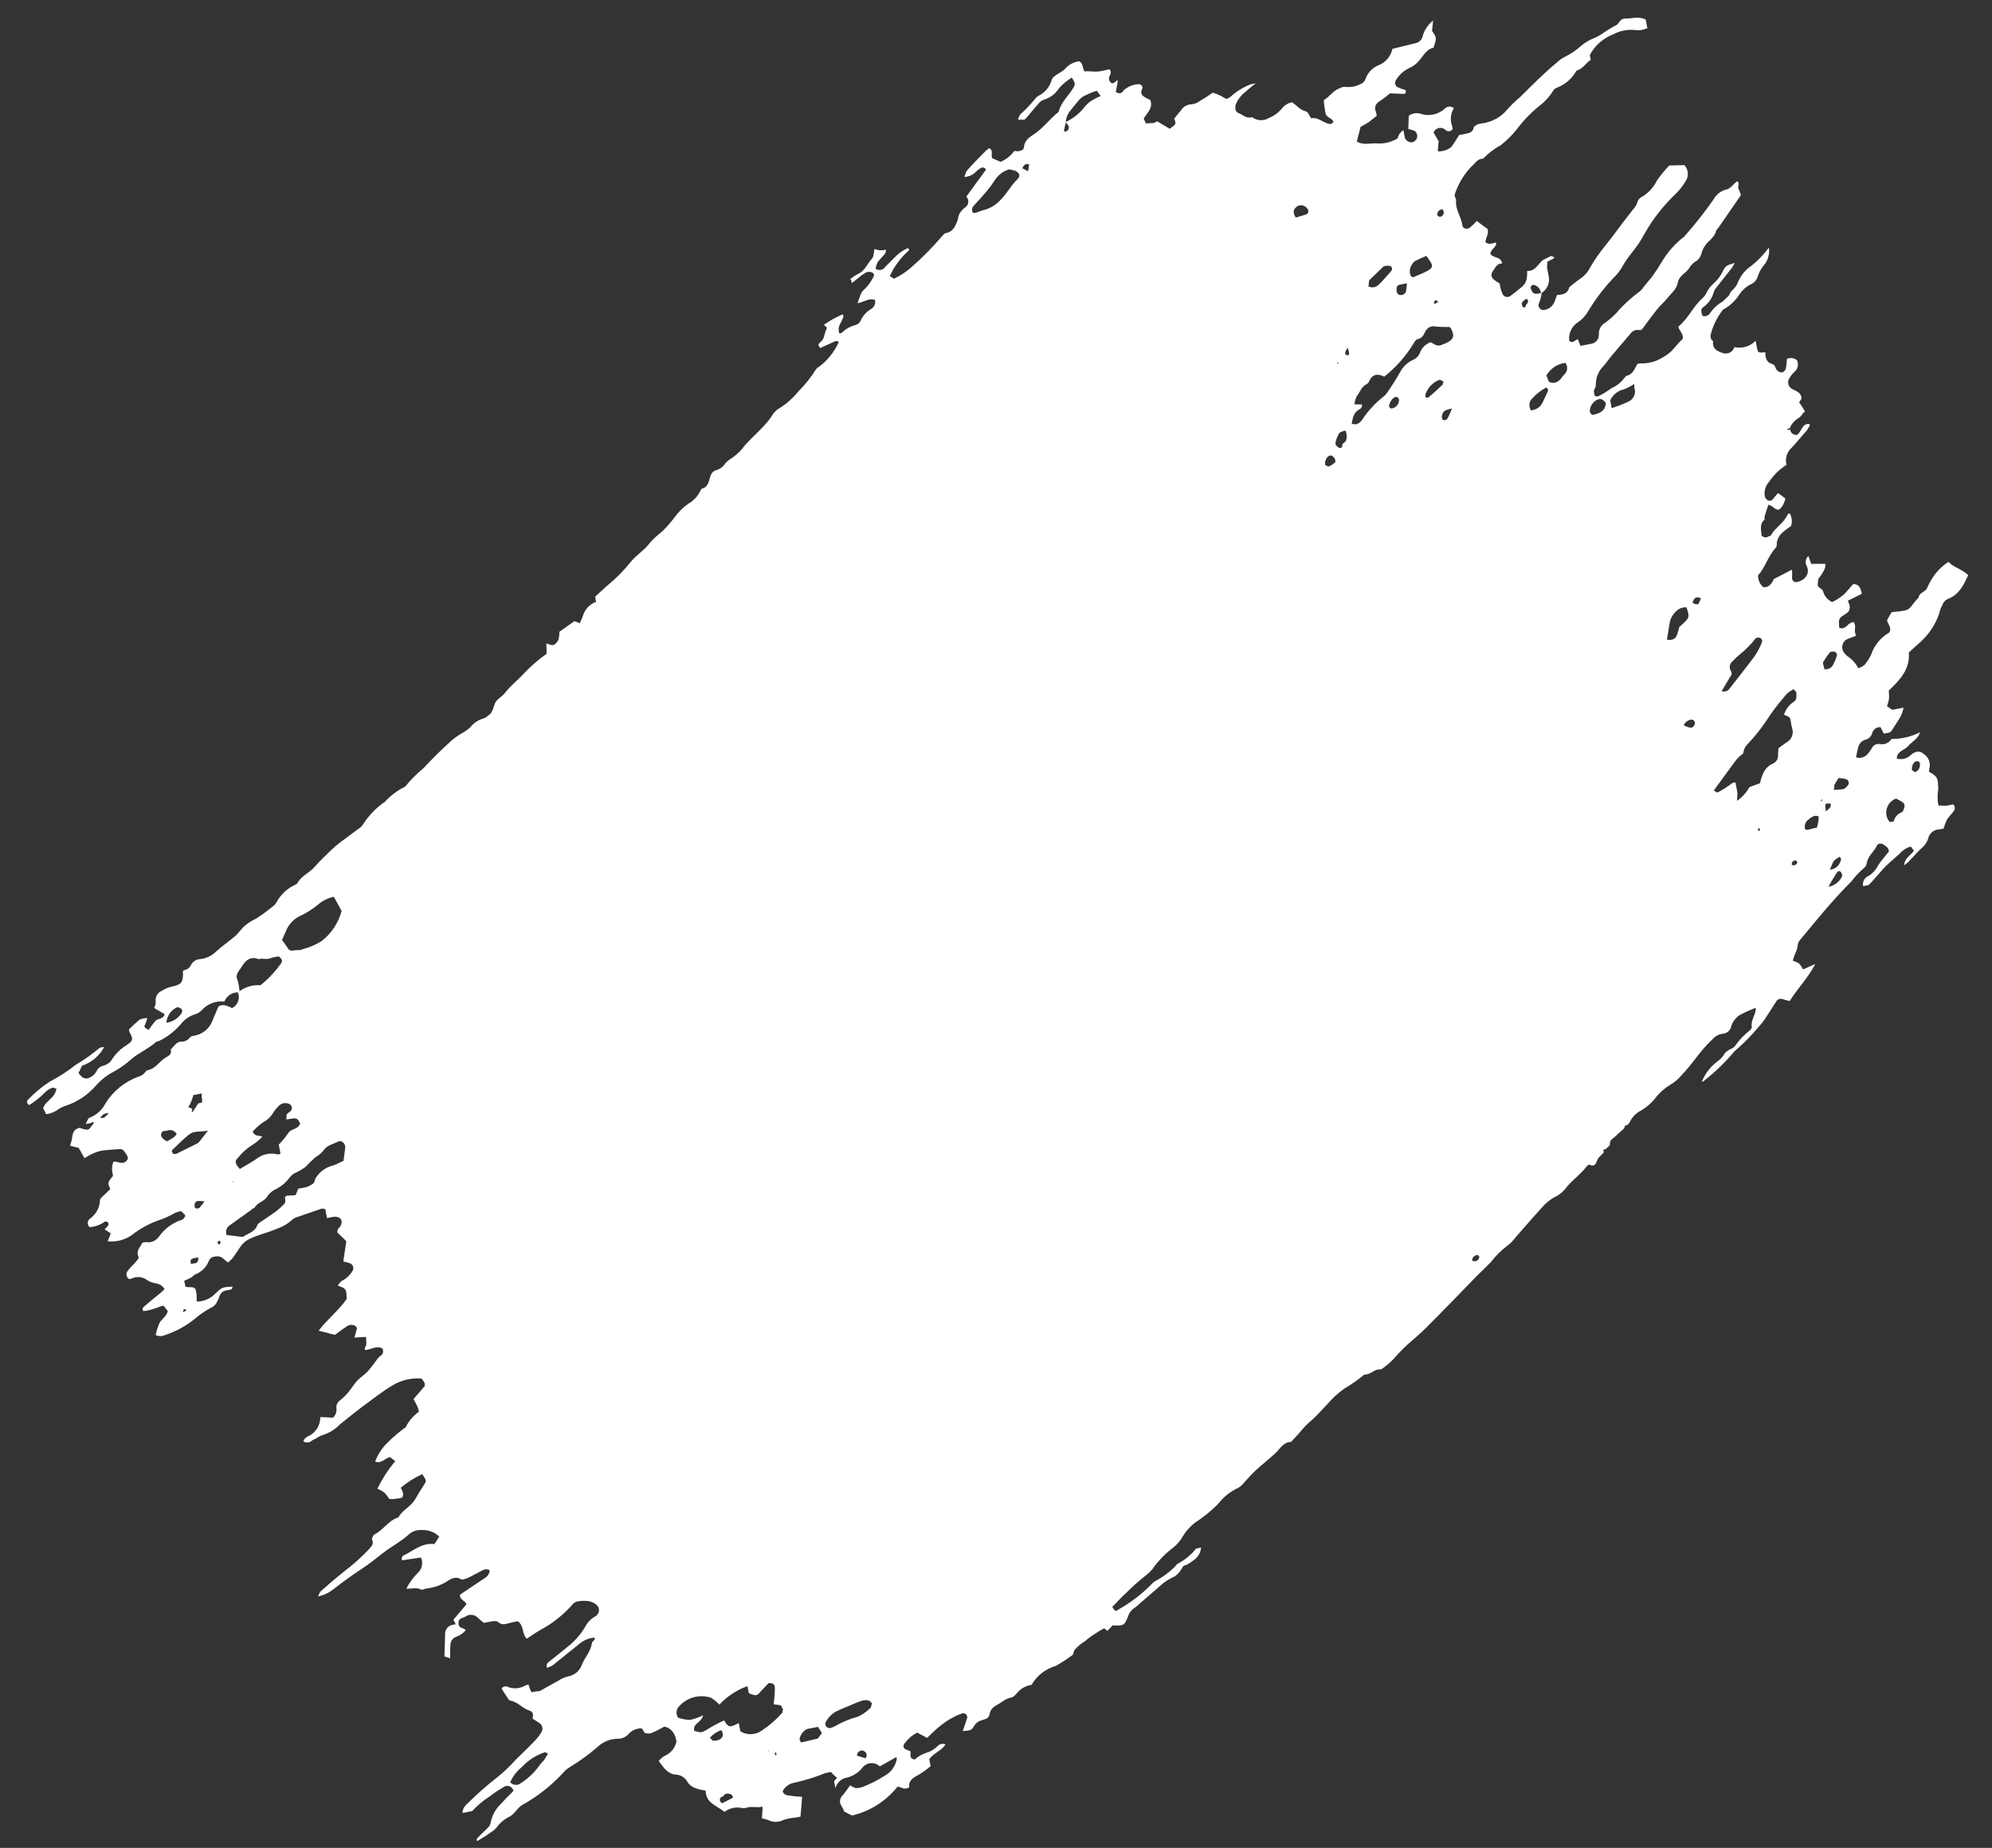 <?xml version="1.0" encoding="UTF-8"?> <svg xmlns="http://www.w3.org/2000/svg" width="69" height="64" viewBox="0 0 69 64" fill="none"><rect x="0" y="0" width="69" height="64" fill="#333333" stroke="none"/> <path d="M8.3 34.371C8.19 34.359 8.078 34.383 7.982 34.44C7.887 34.497 7.812 34.584 7.771 34.688C7.622 34.672 7.473 34.692 7.334 34.747C7.195 34.802 7.072 34.889 6.975 35.002C6.916 35.059 6.846 35.101 6.768 35.126C6.561 35.188 6.378 35.315 6.248 35.488C6.037 35.73 5.78 35.925 5.49 36.062L5.416 36.077C5.151 36.324 4.81 36.456 4.537 36.693C4.35 36.863 4.142 37.009 3.918 37.128C3.696 37.246 3.496 37.404 3.329 37.592C3.042 37.926 2.669 38.173 2.25 38.306C2.149 38.343 2.053 38.394 1.966 38.457C1.853 38.531 1.724 38.576 1.59 38.589C1.574 38.509 1.52 38.442 1.496 38.382C1.575 38.117 1.914 38.039 1.955 37.699C1.909 37.708 1.846 37.655 1.814 37.673C1.714 37.709 1.624 37.767 1.551 37.843C1.389 38.01 1.207 38.155 1.008 38.275C0.905 38.2 0.931 38.118 0.972 38.086C1.199 37.847 1.454 37.636 1.73 37.458C2.049 37.292 2.352 37.096 2.633 36.873C2.921 36.703 3.194 36.51 3.449 36.293C3.5 36.275 3.554 36.265 3.608 36.262C3.446 36.57 3.171 36.802 2.841 36.91L2.72 37.165C2.76 37.221 2.808 37.271 2.861 37.315C2.888 37.333 2.918 37.344 2.95 37.349C2.981 37.354 3.013 37.353 3.044 37.345C3.109 37.327 3.169 37.295 3.22 37.252C3.272 37.21 3.314 37.157 3.345 37.097C3.368 37.048 3.401 37.006 3.443 36.974C3.485 36.941 3.534 36.918 3.586 36.907C3.65 36.89 3.711 36.86 3.764 36.819C3.817 36.779 3.861 36.728 3.894 36.669C4.022 36.475 4.193 36.312 4.393 36.193C4.616 36.036 4.62 35.994 4.481 35.736C4.481 35.736 4.471 35.685 4.466 35.656C4.584 35.533 4.709 35.418 4.842 35.31C4.925 35.278 5.014 35.261 5.104 35.259C5.083 35.331 5.06 35.401 5.032 35.469C4.982 35.574 4.982 35.574 5.148 35.672C5.22 35.563 5.299 35.459 5.383 35.359C5.466 35.266 5.657 35.306 5.704 35.125L5.338 34.911C5.383 34.829 5.402 34.734 5.391 34.64C5.39 34.572 5.409 34.506 5.445 34.45C5.482 34.393 5.534 34.348 5.595 34.321C5.706 34.251 5.828 34.199 5.956 34.168C6.257 34.109 6.339 34.04 6.34 33.714C6.329 33.656 6.32 33.611 6.405 33.594C6.452 33.585 6.495 33.564 6.531 33.534C6.568 33.505 6.596 33.466 6.615 33.423C6.645 33.362 6.692 33.311 6.75 33.275C6.807 33.239 6.873 33.219 6.941 33.217C7.145 33.194 7.336 33.102 7.482 32.958C7.703 32.76 7.943 32.595 8.166 32.403C8.281 32.298 8.366 32.157 8.489 32.056C8.601 31.962 8.725 31.884 8.857 31.824C9.06 31.696 9.253 31.555 9.437 31.402C9.49 31.366 9.536 31.319 9.57 31.264C9.714 30.991 9.944 30.773 10.224 30.644C10.262 30.629 10.294 30.602 10.315 30.567C10.452 30.327 10.722 30.227 10.896 30.027C11.07 29.827 11.264 29.641 11.459 29.455C11.562 29.354 11.672 29.259 11.788 29.171L12.398 28.72C12.468 28.68 12.527 28.623 12.572 28.556C12.771 28.244 13.031 27.976 13.335 27.767C13.533 27.55 13.769 27.374 14.032 27.246C14.222 27.011 14.436 26.796 14.67 26.605C14.943 26.309 15.226 26.029 15.522 25.757C15.663 25.617 15.823 25.497 15.996 25.398C16.1 25.341 16.198 25.272 16.287 25.193C16.401 25.044 16.561 24.936 16.741 24.885C16.838 24.866 16.93 24.76 17.028 24.687L16.999 24.693C17.101 24.578 17.1 24.418 17.178 24.302C17.256 24.186 17.407 24.115 17.491 23.998C17.684 23.747 17.942 23.554 18.156 23.317C18.392 23.066 18.654 22.84 18.936 22.643L18.925 22.283C19.044 22.319 19.141 22.389 19.235 22.3C19.284 22.258 19.322 22.206 19.348 22.147C19.367 22.06 19.378 21.97 19.379 21.88L19.898 21.512L20.083 21.583C20.123 21.503 20.158 21.421 20.189 21.337C20.223 21.218 20.286 21.11 20.372 21.022C20.458 20.934 20.564 20.868 20.682 20.832L20.778 20.991L20.744 20.998L20.647 20.833L20.614 20.667C20.78 20.516 20.939 20.36 21.117 20.213C21.378 19.993 21.618 19.747 21.832 19.481C22.021 19.236 22.287 19.084 22.477 18.845C22.667 18.606 22.8 18.533 22.975 18.368C23.124 18.22 23.261 18.061 23.385 17.891C23.514 17.721 23.668 17.57 23.842 17.446C24.029 17.341 24.177 17.179 24.267 16.984C24.267 16.984 24.297 16.925 24.314 16.921C24.519 16.882 24.55 16.68 24.601 16.515C24.61 16.471 24.629 16.429 24.655 16.392C24.681 16.355 24.715 16.324 24.755 16.302C24.833 16.285 24.907 16.253 24.972 16.207C25.038 16.16 25.093 16.101 25.134 16.032C25.18 15.985 25.232 15.944 25.287 15.907C25.432 15.813 25.565 15.702 25.683 15.575C26.015 15.125 26.489 14.825 26.788 14.322C26.853 14.24 26.934 14.171 27.026 14.121C27.263 13.97 27.474 13.781 27.65 13.561C27.885 13.328 28.092 13.068 28.268 12.788C28.292 12.755 28.323 12.728 28.36 12.711C28.655 12.491 28.892 12.2 29.047 11.865C29.032 11.791 28.958 11.805 28.909 11.827L28.404 12.056C28.395 12.01 28.337 11.956 28.349 11.924C28.36 11.892 28.528 11.782 28.544 11.649C28.568 11.546 28.602 11.446 28.645 11.35L28.536 11.246L28.842 11.056L29.187 10.883C29.195 10.923 29.232 10.963 29.208 10.991C29.18 11.066 29.147 11.138 29.108 11.207C29.077 11.257 29.058 11.313 29.052 11.372C29.046 11.431 29.053 11.49 29.073 11.546C29.102 11.54 29.136 11.534 29.153 11.53C29.284 11.399 29.448 11.306 29.627 11.26C29.664 11.25 29.7 11.232 29.731 11.208C29.762 11.183 29.787 11.153 29.806 11.118C29.88 10.945 30.007 10.8 30.169 10.704C30.224 10.674 30.268 10.627 30.293 10.569C30.319 10.511 30.324 10.447 30.308 10.386C30.104 10.313 29.932 10.459 29.704 10.503C29.784 10.304 29.797 10.129 29.961 10.002C30.074 9.889 30.168 9.758 30.241 9.616C30.282 9.554 30.296 9.474 30.206 9.438C30.148 9.41 30.082 9.406 30.021 9.427C29.938 9.468 29.861 9.519 29.79 9.579L29.509 9.805C29.498 9.748 29.49 9.708 29.453 9.668C29.531 9.6 29.617 9.542 29.709 9.494C29.961 9.391 30.04 9.132 30.197 8.965C30.271 8.892 30.265 8.739 30.29 8.621C30.415 8.675 30.554 8.684 30.685 8.645C30.694 8.691 30.676 8.754 30.649 8.795C30.621 8.835 30.467 8.984 30.393 9.093C30.362 9.161 30.34 9.234 30.329 9.308C30.355 9.326 30.384 9.339 30.416 9.346C30.447 9.352 30.479 9.353 30.511 9.347C30.542 9.341 30.572 9.328 30.598 9.31C30.625 9.292 30.647 9.269 30.665 9.242L31.001 8.904C31.128 8.771 31.28 8.665 31.448 8.592C31.531 8.653 31.467 8.689 31.432 8.719C31.175 8.957 30.967 9.243 30.822 9.562L30.969 9.652C31.21 9.538 31.432 9.387 31.627 9.204C31.979 8.893 32.309 8.557 32.614 8.199C32.658 8.155 32.704 8.086 32.755 8.076C33.017 8.026 33.087 7.84 33.167 7.64C33.18 7.602 33.188 7.563 33.191 7.523C33.228 7.38 33.319 7.256 33.443 7.177C33.471 7.156 33.495 7.13 33.511 7.099C33.528 7.069 33.538 7.035 33.541 7C33.544 6.965 33.539 6.93 33.527 6.897C33.516 6.865 33.497 6.835 33.472 6.81L34.154 5.876C34.101 5.785 34.03 5.787 33.95 5.832C33.893 5.866 33.841 5.908 33.797 5.957C33.693 6.062 33.553 6.124 33.405 6.128C33.437 6.051 33.453 5.947 33.512 5.888C33.716 5.659 33.928 5.445 34.145 5.225C34.183 5.192 34.222 5.16 34.263 5.131C34.427 5.212 34.308 5.36 34.373 5.483L34.663 5.605C34.85 5.523 35.012 5.394 35.133 5.229L35.265 5.239C35.368 5.219 35.459 5.201 35.468 5.093C35.487 4.857 35.666 4.745 35.824 4.644C36.138 4.434 36.355 4.125 36.652 3.889C36.663 3.88 36.671 3.868 36.675 3.855C36.758 3.518 37.035 3.304 37.192 3.019C37.25 2.918 37.243 2.884 37.128 2.687C36.96 2.787 36.809 2.912 36.68 3.059C36.562 3.248 36.378 3.387 36.165 3.45C36.078 3.482 36.003 3.54 35.949 3.616C35.822 3.754 35.709 3.9 35.589 4.042C35.468 4.184 35.502 4.142 35.259 4.142C35.277 4.077 35.305 4.016 35.342 3.96C35.519 3.802 35.683 3.632 35.834 3.449C35.872 3.394 35.921 3.348 35.979 3.314C36.086 3.261 36.181 3.186 36.258 3.095C36.334 3.003 36.391 2.897 36.425 2.782C36.46 2.657 36.58 2.604 36.679 2.537C36.76 2.494 36.835 2.439 36.902 2.375C37.025 2.236 37.194 2.146 37.379 2.122C37.526 2.182 37.478 2.358 37.572 2.476C37.703 2.451 37.864 2.49 38.015 2.479C38.167 2.467 38.294 2.425 38.431 2.398C38.508 2.49 38.466 2.575 38.423 2.661C38.412 2.691 38.409 2.725 38.416 2.757C38.422 2.789 38.437 2.819 38.459 2.844C38.54 2.929 38.604 2.863 38.669 2.803C38.734 2.743 38.669 2.803 38.721 2.793C38.7 2.927 38.673 3.063 38.649 3.186C38.77 3.258 38.855 3.241 38.917 3.134C39.046 3.015 39.209 2.94 39.384 2.919C39.515 2.894 39.613 2.975 39.555 3.099C39.496 3.224 39.551 3.296 39.64 3.356C39.728 3.416 39.784 3.429 39.844 3.464C39.952 3.746 39.739 3.894 39.619 4.102C39.63 4.159 39.671 4.216 39.695 4.277C39.786 4.259 39.877 4.271 39.969 4.259C40.009 4.244 40.047 4.225 40.082 4.201L40.517 4.461C40.745 4.298 40.745 4.298 40.673 4.11L40.916 3.808C40.956 3.748 41.01 3.699 41.074 3.665C41.137 3.631 41.208 3.613 41.28 3.613C41.386 3.6 41.486 3.558 41.569 3.491C41.719 3.409 41.859 3.31 42.011 3.209C42.11 3.24 42.207 3.279 42.3 3.325C42.494 3.442 42.489 3.449 42.624 3.351C42.83 3.162 43.07 3.015 43.332 2.917L43.497 2.885C43.349 3.009 43.245 3.082 43.156 3.171C42.994 3.288 42.869 3.45 42.798 3.638C42.772 3.75 42.799 3.887 42.899 3.915C42.999 3.943 43.161 4.107 43.337 4.067C43.348 4.06 43.363 4.057 43.376 4.06C43.456 4.121 43.552 4.156 43.653 4.162C43.753 4.168 43.852 4.144 43.938 4.093C44.113 4.025 44.268 3.915 44.391 3.773C44.479 3.651 44.611 3.568 44.759 3.542C44.91 3.649 45.037 3.814 45.247 3.862C45.31 3.88 45.352 4.008 45.417 4.096C45.628 4.055 45.781 4.204 45.965 4.269C46.041 4.295 46.111 4.323 46.187 4.225C46.16 4.088 45.94 4.083 45.915 3.922C45.89 3.761 45.859 3.636 45.856 3.465C46.054 3.361 46.175 3.13 46.414 3.054C46.481 3.014 46.559 2.999 46.636 3.011C46.797 3.027 46.96 2.995 47.103 2.92C47.149 2.908 47.19 2.884 47.224 2.852C47.258 2.819 47.283 2.779 47.298 2.734C47.336 2.627 47.396 2.53 47.474 2.449C47.551 2.367 47.645 2.303 47.749 2.26C47.871 2.214 47.978 2.137 48.062 2.038C48.146 1.939 48.204 1.82 48.23 1.692L49.065 1.488C49.116 1.471 49.162 1.442 49.199 1.403C49.236 1.364 49.262 1.315 49.276 1.263C49.334 1.044 49.463 0.85 49.641 0.711L49.604 1.069C49.77 1.315 49.77 1.315 49.653 1.653C49.419 1.698 49.319 1.913 49.174 2.078C49.076 2.205 48.947 2.304 48.798 2.365C48.615 2.455 48.462 2.596 48.357 2.771C48.343 2.79 48.333 2.812 48.328 2.835C48.322 2.858 48.322 2.881 48.327 2.905C48.331 2.928 48.34 2.95 48.354 2.969C48.367 2.988 48.385 3.005 48.405 3.017C48.498 3.058 48.594 3.093 48.691 3.121C48.707 3.202 48.687 3.253 48.628 3.252L48.145 3.233C48.041 3.325 47.932 3.41 47.816 3.487C47.652 3.585 47.586 3.698 47.663 3.885C47.676 3.926 47.684 3.968 47.688 4.011L47.411 4.231C47.32 4.289 47.226 4.343 47.129 4.392C47.09 4.554 47.045 4.717 46.997 4.899C47.24 5.053 47.496 4.938 47.732 4.969C47.972 4.979 48.209 4.916 48.413 4.79C48.425 4.732 48.449 4.676 48.483 4.628C48.517 4.58 48.561 4.539 48.612 4.508C48.63 4.599 48.646 4.685 48.664 4.776C48.685 4.824 48.72 4.865 48.764 4.892C48.809 4.92 48.861 4.933 48.913 4.93C48.974 4.914 49.027 4.876 49.063 4.823C49.089 4.777 49.097 4.723 49.087 4.67C49.077 4.618 49.049 4.571 49.008 4.538C48.936 4.505 48.86 4.482 48.782 4.469C48.789 4.325 48.79 4.176 48.798 4.009C48.854 3.969 48.917 3.941 48.984 3.928C49.051 3.915 49.12 3.917 49.186 3.933C49.33 3.985 49.486 3.997 49.636 3.968C49.786 3.939 49.926 3.869 50.04 3.767C50.081 3.723 50.137 3.696 50.196 3.692C50.256 3.688 50.315 3.707 50.361 3.746C50.305 3.836 50.27 3.937 50.258 4.042C50.247 4.147 50.26 4.253 50.296 4.352C50.303 4.387 50.31 4.427 50.317 4.461C50.324 4.495 50.185 4.605 50.078 4.508C50.048 4.477 50.011 4.454 49.971 4.441C49.93 4.428 49.886 4.425 49.844 4.433C49.803 4.441 49.763 4.46 49.73 4.487C49.698 4.514 49.672 4.55 49.656 4.59L49.834 4.893C49.821 4.991 49.811 5.093 49.805 5.202C49.805 5.202 49.805 5.202 49.812 5.242C49.977 5.249 50.139 5.196 50.269 5.094C50.362 4.969 50.443 4.834 50.542 4.678L50.753 4.637C50.89 4.611 51.015 4.586 51.048 4.42C51.04 4.38 51.137 4.331 51.196 4.302C51.273 4.281 51.351 4.266 51.43 4.257C51.743 4.196 52.024 4.026 52.223 3.776C52.356 3.629 52.499 3.492 52.652 3.366C53.068 2.953 53.477 2.535 53.931 2.162C54.019 2.079 54.119 2.009 54.228 1.956C54.429 1.857 54.615 1.729 54.78 1.576C54.904 1.476 55.041 1.393 55.188 1.331C55.324 1.279 55.451 1.209 55.567 1.12C55.675 1.04 55.794 0.981 55.904 0.912C55.94 0.898 55.974 0.879 56.006 0.857C56.096 0.774 56.147 0.64 56.283 0.643C56.521 0.65 56.762 0.55 57.006 0.68C57.022 0.76 57.038 0.846 57.055 0.932C57.072 1.018 57.024 0.985 57.008 0.995C56.888 1.047 56.755 1.062 56.627 1.039C56.375 1.014 56.121 1.063 55.898 1.181C55.543 1.313 55.248 1.571 55.069 1.905L55.101 2.071C54.938 2.174 54.84 2.371 54.64 2.434C54.6 2.442 54.571 2.507 54.544 2.548C54.398 2.768 54.187 2.938 53.94 3.033C53.892 3.05 53.849 3.079 53.815 3.117C53.688 3.327 53.524 3.512 53.33 3.662C53.028 3.903 52.758 4.183 52.528 4.494C52.371 4.688 52.193 4.864 51.998 5.019C51.766 5.146 51.554 5.307 51.369 5.497C51.168 5.494 51.085 5.677 50.957 5.779C50.707 6.044 50.516 6.36 50.399 6.706C50.365 6.808 50.43 6.866 50.441 6.923C50.393 7.253 50.615 7.483 50.655 7.813C50.676 7.922 50.825 7.958 50.917 7.881C51.002 7.81 51.082 7.733 51.156 7.651L51.337 7.794L51.522 7.924C51.591 8.094 51.461 8.22 51.453 8.388C51.567 8.491 51.696 8.424 51.821 8.4C51.854 8.566 51.628 8.621 51.626 8.794C51.708 8.944 51.99 8.871 52.033 9.124C51.843 9.119 51.788 9.29 51.698 9.409C51.683 9.43 51.672 9.455 51.667 9.481C51.661 9.507 51.661 9.534 51.666 9.56C51.671 9.586 51.681 9.611 51.696 9.633C51.711 9.656 51.73 9.674 51.753 9.689C51.811 9.737 51.875 9.778 51.942 9.812C51.968 9.944 51.99 10.058 52.042 10.173C52.052 10.197 52.067 10.22 52.086 10.238C52.106 10.256 52.129 10.27 52.154 10.278C52.18 10.286 52.206 10.288 52.233 10.285C52.259 10.281 52.284 10.272 52.307 10.258C52.446 10.153 52.585 10.049 52.717 9.935C52.848 9.82 52.903 9.709 52.899 9.383C53.181 9.405 53.271 9.139 53.452 9.003L53.727 8.866C53.727 8.866 53.79 8.889 53.815 8.896C53.84 8.903 53.825 8.948 53.825 8.948L53.599 9.063C53.592 9.136 53.589 9.21 53.589 9.284C53.606 9.37 53.624 9.462 53.642 9.553C53.67 9.669 53.66 9.79 53.612 9.899C53.565 10.008 53.484 10.098 53.38 10.156C53.374 10.092 53.349 10.031 53.309 9.981C53.269 9.931 53.215 9.893 53.154 9.873C53.096 9.849 53.006 9.902 53.019 9.971C53.032 10.031 53.059 10.087 53.098 10.133C53.185 10.217 53.293 10.161 53.395 10.141C53.407 10.204 53.379 10.269 53.367 10.331C53.355 10.392 53.308 10.484 53.293 10.559C53.278 10.633 53.362 10.759 53.487 10.734C53.567 10.724 53.642 10.692 53.705 10.642C53.768 10.592 53.817 10.526 53.846 10.451L53.935 10.214C54.118 10.208 54.302 10.184 54.357 9.948C54.49 9.845 54.616 9.732 54.758 9.639C54.9 9.539 55.014 9.404 55.09 9.248C55.237 8.995 55.404 8.755 55.588 8.528L55.858 8.185C56.092 7.866 56.328 7.559 56.578 7.238C56.634 7.18 56.677 7.111 56.705 7.035C56.717 6.983 56.741 6.935 56.775 6.895C56.81 6.854 56.853 6.822 56.901 6.801C57.112 6.672 57.28 6.484 57.388 6.261C57.517 6.072 57.662 5.895 57.822 5.732L58.346 5.719C58.419 5.799 58.461 5.902 58.464 6.01C58.468 6.118 58.433 6.224 58.366 6.309C58.282 6.444 58.183 6.571 58.073 6.686C57.636 7.095 57.264 7.567 56.968 8.088C56.839 8.33 56.686 8.559 56.51 8.77C56.385 8.927 56.273 9.093 56.175 9.268C56.113 9.371 56.041 9.467 55.959 9.554C55.597 9.922 55.28 10.332 55.014 10.776C54.929 10.925 54.813 11.053 54.673 11.151C54.563 11.217 54.474 11.314 54.418 11.431C54.361 11.547 54.34 11.677 54.357 11.806C54.485 11.917 54.556 11.767 54.653 11.748L54.745 11.979L55.099 11.911C55.18 11.903 55.255 11.864 55.308 11.802C55.361 11.739 55.388 11.658 55.383 11.576C55.377 11.496 55.395 11.416 55.434 11.345C55.472 11.275 55.53 11.217 55.601 11.178C55.787 11.045 55.955 10.889 56.101 10.713C56.291 10.509 56.498 10.322 56.719 10.154C56.794 10.103 56.86 10.04 56.914 9.967C57.011 9.83 57.135 9.705 57.238 9.566C57.356 9.404 57.465 9.236 57.566 9.063C57.748 8.756 57.983 8.483 58.26 8.258C58.304 8.229 58.343 8.193 58.376 8.152C58.728 7.754 59.057 7.335 59.361 6.898C59.406 6.816 59.468 6.743 59.542 6.686C59.617 6.629 59.702 6.588 59.793 6.565C59.93 6.539 60.036 6.387 60.163 6.28C60.278 6.323 60.193 6.434 60.21 6.52C60.249 6.596 60.28 6.675 60.303 6.757L59.538 7.867C59.501 7.922 59.435 7.976 59.434 8.03C59.432 8.083 59.32 8.236 59.235 8.317C59.091 8.437 58.986 8.598 58.935 8.779C58.921 8.839 58.895 8.895 58.859 8.944C58.823 8.993 58.777 9.033 58.724 9.064C58.645 9.11 58.578 9.176 58.531 9.255C58.428 9.454 58.17 9.527 58.119 9.781C58.068 10.034 57.9 10.144 57.767 10.312C57.634 10.48 57.505 10.576 57.392 10.723C57.278 10.87 57.112 11.08 56.983 11.265C56.853 11.451 56.851 11.439 56.736 11.426C56.683 11.423 56.63 11.435 56.583 11.46C56.536 11.485 56.496 11.522 56.468 11.567L55.794 12.357C55.708 12.463 55.635 12.572 55.548 12.672C55.462 12.755 55.393 12.856 55.347 12.967C55.3 13.078 55.277 13.197 55.278 13.318C55.292 13.392 55.224 13.465 55.209 13.545C55.215 13.603 55.226 13.66 55.243 13.716C55.277 13.725 55.311 13.73 55.346 13.732C55.513 13.65 55.672 13.554 55.822 13.443C55.993 13.37 56.142 13.254 56.253 13.104C56.281 13.099 56.302 13.024 56.336 13.017C56.564 12.973 56.623 12.76 56.717 12.605C56.748 12.594 56.781 12.588 56.814 12.586C57.092 12.598 57.367 12.524 57.6 12.374C57.751 12.295 57.885 12.186 57.993 12.054C58.083 11.941 58.181 11.835 58.286 11.736C58.326 11.574 58.176 11.473 58.133 11.315C58.481 11.034 58.637 10.623 58.98 10.319C59.04 10.264 59.087 10.196 59.119 10.12C59.18 10.002 59.264 9.897 59.366 9.811C59.504 9.685 59.615 9.532 59.693 9.362C59.764 9.212 59.823 9.182 60.086 9.107C60.063 9.157 60.037 9.206 60.008 9.253L59.534 9.856C59.474 9.939 59.383 10.021 59.361 10.121C59.305 10.33 59.177 10.512 59 10.636C58.983 10.646 58.968 10.66 58.956 10.677C58.944 10.694 58.935 10.713 58.931 10.733C58.928 10.796 58.94 10.858 58.966 10.916C58.977 10.973 59.116 10.958 59.182 10.903C59.204 10.887 59.222 10.868 59.236 10.845C59.345 10.679 59.493 10.542 59.667 10.447L59.891 10.231C59.921 10.172 59.943 10.103 59.984 10.071C60.085 9.99 60.162 9.882 60.207 9.76C60.288 9.565 60.418 9.395 60.584 9.266C60.847 9.072 61.078 8.838 61.271 8.574C61.288 8.687 61.28 8.801 61.248 8.91C61.216 9.018 61.161 9.119 61.086 9.204C61.001 9.306 60.936 9.423 60.894 9.55C60.878 9.616 60.847 9.677 60.804 9.728C60.76 9.78 60.706 9.821 60.644 9.848C60.489 9.924 60.357 10.04 60.26 10.183C60.126 10.396 59.944 10.574 59.728 10.702C59.728 10.702 59.7 10.708 59.694 10.709C59.479 10.977 59.326 11.291 59.246 11.627C59.253 11.661 59.261 11.701 59.268 11.741C59.275 11.775 59.345 11.803 59.339 11.828C59.303 12.072 59.487 12.167 59.651 12.219C59.692 12.236 59.736 12.245 59.78 12.244C59.824 12.244 59.868 12.234 59.908 12.216C59.949 12.197 59.985 12.17 60.014 12.137C60.044 12.104 60.066 12.065 60.08 12.022C60.21 12.052 60.346 12.048 60.474 12.009C60.602 11.971 60.718 11.9 60.811 11.803C60.83 11.9 60.845 11.975 60.858 12.043C60.89 12.209 60.894 12.226 61.149 12.2C61.15 12.39 61.175 12.551 61.394 12.61C61.499 12.637 61.489 12.763 61.553 12.822C61.597 12.87 61.658 12.898 61.722 12.902C61.753 12.893 61.782 12.877 61.805 12.855C61.828 12.832 61.846 12.805 61.857 12.775C61.881 12.663 61.892 12.55 61.892 12.436C61.947 12.407 62.01 12.395 62.073 12.402C62.135 12.409 62.194 12.434 62.242 12.474C62.275 12.541 62.285 12.617 62.27 12.689C62.256 12.762 62.217 12.828 62.161 12.876C62.091 12.939 62.032 13.013 61.984 13.094C61.962 13.127 61.947 13.165 61.941 13.205C61.936 13.245 61.939 13.286 61.952 13.324C61.964 13.363 61.986 13.398 62.014 13.426C62.042 13.455 62.077 13.477 62.114 13.49C62.186 13.52 62.253 13.559 62.314 13.606C62.363 13.651 62.394 13.713 62.401 13.779C62.41 13.824 62.354 13.871 62.319 13.931C62.375 14.009 62.428 14.1 62.487 14.189C62.546 14.279 62.502 14.269 62.456 14.302C62.419 14.375 62.364 14.437 62.295 14.482C62.158 14.563 62.051 14.688 61.992 14.837C61.969 14.838 61.946 14.843 61.924 14.851C61.924 14.851 61.929 14.879 61.897 14.897L61.932 14.891L62.006 14.876C62.031 15.008 62.111 15.052 62.232 15.069C62.41 14.982 62.394 14.652 62.684 14.685C62.7 14.771 62.632 14.814 62.603 14.879C62.569 14.934 62.527 14.985 62.478 15.028C62.344 15.19 62.204 15.348 62.063 15.506C61.98 15.578 61.92 15.671 61.888 15.776C61.856 15.881 61.854 15.993 61.883 16.099C61.643 16.249 61.438 16.449 61.281 16.684C61.217 16.753 61.169 16.836 61.144 16.927C61.118 17.017 61.115 17.113 61.134 17.206C61.152 17.254 61.185 17.296 61.228 17.324C61.257 17.341 61.291 17.347 61.323 17.341C61.356 17.335 61.385 17.316 61.405 17.29L61.588 17.076L61.843 17.264C61.825 17.35 61.794 17.432 61.749 17.508C61.626 17.698 61.573 17.696 61.375 17.533C61.375 17.533 61.311 17.504 61.258 17.478C61.213 17.612 61.166 17.733 61.131 17.859C61.097 17.984 61.155 17.979 61.102 18.013C60.938 18.17 61.011 18.363 61.016 18.54C61.029 18.559 61.047 18.575 61.067 18.587C61.087 18.6 61.109 18.608 61.133 18.611C61.156 18.614 61.18 18.613 61.202 18.606C61.225 18.6 61.246 18.589 61.265 18.575C61.299 18.568 61.35 18.558 61.363 18.502C61.526 18.245 61.82 18.087 61.929 17.799C61.929 17.799 61.975 17.79 61.998 17.785C62.034 17.85 62.057 17.922 62.064 17.997C62.072 18.071 62.063 18.146 62.04 18.216C61.952 18.281 61.853 18.348 61.761 18.425C61.647 18.52 61.57 18.653 61.545 18.799C61.557 18.862 61.538 18.949 61.498 18.986C61.239 19.262 61.154 19.647 60.9 19.922C60.894 20 60.908 20.079 60.94 20.152C60.971 20.224 61.02 20.288 61.081 20.337C61.297 20.355 61.372 20.192 61.455 20.039L61.483 20.034L62.068 19.73C62.092 19.85 62.069 19.944 62.074 20.032C62.075 20.052 62.081 20.072 62.091 20.09C62.101 20.108 62.114 20.123 62.131 20.135C62.147 20.147 62.166 20.156 62.186 20.16C62.206 20.164 62.227 20.163 62.246 20.158C62.474 20.114 62.722 19.9 62.581 19.601C62.551 19.545 62.54 19.481 62.55 19.419C62.56 19.356 62.592 19.299 62.639 19.257L62.739 19.529L63.229 19.528C63.233 19.581 63.227 19.634 63.212 19.686C63.164 19.797 63.101 19.901 63.024 19.995C62.956 20.068 62.981 20.14 62.966 20.214C62.951 20.288 62.993 20.351 63.084 20.393C63.125 20.427 63.153 20.474 63.163 20.526C63.216 20.671 63.324 20.788 63.463 20.854C63.613 20.782 63.752 20.691 63.877 20.583C63.986 20.473 64.086 20.347 64.188 20.232C64.411 20.224 64.447 20.383 64.494 20.564L64.004 20.808C64.039 20.87 64.062 20.938 64.072 21.008C64.078 21.072 64.061 21.136 64.025 21.189C63.977 21.235 63.922 21.273 63.864 21.304C63.687 21.427 63.688 21.433 63.706 21.738C63.934 21.848 64.005 21.543 64.206 21.546C64.322 21.683 64.19 21.857 64.298 22.015L64.023 22.121C63.975 22.137 63.932 22.164 63.897 22.2C63.862 22.236 63.837 22.28 63.823 22.329C63.809 22.377 63.807 22.428 63.817 22.477C63.828 22.527 63.85 22.573 63.882 22.612C63.913 22.655 63.95 22.694 63.993 22.727C64.152 22.832 64.281 22.976 64.37 23.146C64.444 23.119 64.515 23.081 64.579 23.034C64.674 22.924 64.754 22.8 64.815 22.668C64.925 22.344 65.15 22.072 65.446 21.904C65.537 21.732 65.393 21.63 65.364 21.481L65.518 21.208L65.581 21.195C66.267 21.139 66.07 21.1 66.458 20.693C66.478 20.523 66.676 20.508 66.746 20.381C66.802 20.247 66.87 20.119 66.95 19.998C67.092 19.782 67.278 19.598 67.495 19.459C67.664 19.657 67.949 19.697 68.176 19.92C68.021 20.247 67.882 20.57 67.5 20.733C67.449 20.75 67.403 20.779 67.365 20.817C67.327 20.855 67.299 20.902 67.283 20.953C67.264 21.005 67.225 21.048 67.216 21.097C67.107 21.511 66.885 21.887 66.576 22.183C66.52 22.239 66.462 22.292 66.4 22.342L66.119 22.598C66.168 23.182 65.808 23.549 65.424 23.92C65.433 24.008 65.437 24.096 65.435 24.185C65.42 24.279 65.396 24.371 65.364 24.46L65.542 24.585L65.935 24.509C65.909 24.667 65.847 24.817 65.754 24.948L65.518 25.314C65.476 25.37 65.47 25.371 65.253 25.407L65.139 25.186C65.075 25.18 65.012 25.197 64.96 25.233C64.907 25.269 64.869 25.323 64.852 25.384C64.837 25.442 64.807 25.495 64.764 25.537C64.721 25.579 64.667 25.608 64.609 25.621C64.55 25.639 64.496 25.671 64.454 25.716C64.412 25.761 64.382 25.816 64.368 25.876C64.336 25.983 64.318 26.105 64.289 26.229C64.362 26.253 64.439 26.254 64.512 26.232C64.585 26.211 64.649 26.168 64.697 26.109C64.75 26.049 64.797 25.984 64.837 25.915C64.86 25.865 64.898 25.824 64.946 25.797C64.994 25.771 65.05 25.761 65.104 25.768C65.183 25.787 65.266 25.78 65.34 25.748C65.415 25.717 65.477 25.662 65.519 25.593C65.865 25.597 66.206 25.516 66.514 25.358C66.417 25.62 66.218 25.688 66.099 25.836C65.979 25.984 65.722 25.998 65.698 26.27C65.775 26.294 65.856 26.298 65.934 26.283C66.013 26.267 66.086 26.233 66.148 26.183C66.308 26.033 66.472 25.965 66.645 26.122C66.728 26.177 66.79 26.258 66.822 26.353C66.854 26.448 66.855 26.55 66.823 26.645C66.823 26.645 66.833 26.696 66.809 26.725C67.079 26.868 67.129 26.941 67.133 27.208C67.153 27.311 67.121 27.418 67.118 27.525C67.115 27.606 67.116 27.687 67.124 27.767C67.128 27.814 67.137 27.86 67.151 27.904C67.236 27.888 67.329 27.911 67.417 27.906L67.656 27.86C67.673 27.875 67.686 27.894 67.696 27.915C67.705 27.936 67.71 27.959 67.711 27.982C67.712 28.005 67.708 28.028 67.7 28.05C67.691 28.071 67.679 28.091 67.663 28.108C67.593 28.204 67.503 28.287 67.44 28.388C67.392 28.487 67.353 28.59 67.322 28.696C67.272 28.711 67.221 28.721 67.168 28.726C67.08 28.728 66.995 28.759 66.926 28.816C66.858 28.872 66.81 28.95 66.791 29.037C66.747 29.175 66.662 29.298 66.546 29.387C66.392 29.535 66.252 29.699 66.105 29.852C66.07 29.889 66.027 29.909 65.951 29.971C65.983 29.71 66.174 29.631 66.296 29.465L66.19 29.32C66.045 29.358 65.915 29.439 65.816 29.552C65.646 29.71 65.472 29.851 65.313 30.006C65.228 30.088 65.153 30.186 65.075 30.272C64.997 30.358 64.849 30.536 64.724 30.655C64.678 30.664 64.604 30.678 64.536 30.691C64.521 30.621 64.53 30.548 64.563 30.484C64.596 30.42 64.65 30.37 64.716 30.342C64.864 30.253 64.983 30.123 65.057 29.967C65.167 29.803 65.303 29.652 65.426 29.492C65.431 29.366 65.332 29.314 65.244 29.254C65.155 29.194 65.05 29.203 65.005 29.301C64.909 29.509 64.705 29.644 64.663 29.884C64.658 29.924 64.644 29.962 64.624 29.997C64.603 30.032 64.575 30.062 64.542 30.085C64.391 30.214 64.255 30.36 64.136 30.52C63.72 30.933 63.333 31.376 62.959 31.823C62.763 32.063 62.565 32.291 62.37 32.531C62.303 32.598 62.266 32.688 62.265 32.783C62.248 32.874 62.217 32.962 62.174 33.044C62.146 33.114 62.125 33.19 62.1 33.272C62.175 33.294 62.246 33.326 62.313 33.367C62.37 33.429 62.418 33.5 62.455 33.576L62.879 33.387C62.63 33.869 62.268 34.23 61.993 34.669C61.906 34.645 61.827 34.636 61.757 34.608C61.714 34.589 61.665 34.587 61.62 34.603C61.576 34.62 61.54 34.653 61.52 34.696C61.388 34.899 61.262 35.102 61.129 35.3C61.069 35.389 61.002 35.473 60.929 35.552C60.681 35.85 60.409 36.127 60.115 36.381C60.083 36.406 60.055 36.435 60.032 36.468C59.721 36.83 59.375 37.159 59 37.453C59 37.453 59 37.453 58.948 37.462C59.061 37.185 59.247 36.943 59.486 36.764C59.585 36.696 59.669 36.606 59.731 36.503C59.755 36.445 59.82 36.415 59.872 36.375C59.923 36.335 60.063 36.296 60.102 36.223C60.246 36.015 60.421 35.83 60.623 35.677C60.623 35.677 60.686 35.606 60.68 35.577C60.637 35.354 60.797 35.175 60.82 34.956C60.82 34.956 60.82 34.956 60.81 34.905C60.624 34.978 60.443 35.06 60.267 35.153C60.107 35.255 59.994 35.415 59.952 35.6C59.93 35.656 59.892 35.705 59.844 35.74C59.795 35.776 59.738 35.797 59.678 35.802C59.534 35.82 59.402 35.892 59.309 36.004C58.902 36.374 58.623 36.855 58.244 37.243C58.132 37.376 57.998 37.489 57.847 37.576C57.633 37.709 57.445 37.882 57.296 38.086C57.164 38.236 57.01 38.364 56.838 38.466C56.695 38.538 56.575 38.65 56.493 38.788C56.445 38.875 56.411 38.976 56.284 38.989C56.272 39.11 56.163 39.161 56.088 39.229C56.016 39.304 55.938 39.375 55.857 39.44C55.824 39.46 55.797 39.489 55.781 39.524C55.765 39.559 55.759 39.598 55.765 39.636C55.774 39.682 55.668 39.744 55.614 39.802L55.534 39.817L55.553 39.914L55.361 40.112C55.331 40.171 55.308 40.235 55.277 40.289C55.271 40.304 55.261 40.319 55.249 40.331C55.237 40.343 55.223 40.353 55.207 40.359C55.191 40.365 55.174 40.368 55.157 40.368C55.14 40.368 55.123 40.364 55.107 40.357C55.086 40.343 55.059 40.337 55.034 40.342C55.008 40.347 54.985 40.362 54.971 40.384C54.751 40.682 54.43 40.886 54.206 41.191C54.103 41.313 53.974 41.409 53.829 41.472C53.658 41.571 53.507 41.701 53.383 41.855C53.084 42.175 52.802 42.514 52.505 42.845C52.428 42.953 52.335 43.049 52.23 43.13C52.006 43.299 51.806 43.497 51.635 43.72L51.139 44.208C50.573 44.793 50.007 45.378 49.433 45.952C49.231 46.158 49.002 46.351 48.785 46.541C48.609 46.698 48.445 46.867 48.292 47.046C48.154 47.192 48.001 47.321 47.835 47.432C47.645 47.398 47.528 47.557 47.364 47.595C47.323 47.596 47.283 47.604 47.245 47.618C47.031 47.796 46.803 47.955 46.563 48.095C46.347 48.247 46.152 48.427 45.981 48.629C45.788 48.821 45.622 49.031 45.419 49.201C45.297 49.303 45.184 49.417 45.082 49.54C44.992 49.652 44.888 49.755 44.791 49.863C44.693 49.971 44.735 49.94 44.699 49.94C44.443 49.961 44.333 50.184 44.183 50.326C44.033 50.468 43.717 50.725 43.491 50.929C43.345 51.064 43.216 51.22 43.079 51.365C43.03 51.428 42.97 51.482 42.903 51.524C42.623 51.651 42.379 51.846 42.191 52.09C41.949 52.335 41.68 52.553 41.389 52.738C41.233 52.861 41.098 53.01 40.99 53.178C40.896 53.354 40.765 53.507 40.604 53.626C40.338 53.832 40.105 54.078 39.912 54.354C39.824 54.452 39.727 54.54 39.621 54.619C39.411 54.786 39.211 54.966 39.022 55.156C38.852 55.314 38.685 55.489 38.528 55.656C38.631 55.82 38.631 55.82 38.788 55.718C39.191 55.486 39.561 55.2 39.888 54.869C39.932 54.817 39.986 54.774 40.047 54.743C40.303 54.606 40.536 54.428 40.737 54.218C40.737 54.218 40.769 54.17 40.791 54.16C41.04 54.032 41.259 53.852 41.433 53.632C41.467 53.625 41.524 53.614 41.604 53.598C41.597 53.683 41.572 53.765 41.53 53.839C41.488 53.912 41.431 53.976 41.362 54.025C41.278 54.092 41.188 54.151 41.094 54.202C41.049 54.211 40.986 54.223 40.962 54.281C40.938 54.339 40.799 54.538 40.682 54.602C40.549 54.662 40.422 54.737 40.305 54.824L39.49 55.528C39.434 55.584 39.373 55.636 39.308 55.682C39.194 55.752 39.11 55.861 39.072 55.989C38.944 56.305 38.927 56.308 38.54 56.294L38.358 56.484L38.246 56.393C38.041 56.507 37.845 56.634 37.658 56.775C37.589 56.847 37.487 56.897 37.406 56.966C37.345 57.016 37.288 57.07 37.236 57.129C37.172 57.195 37.201 57.314 37.097 57.358C36.929 57.482 36.754 57.595 36.572 57.698C36.218 57.799 35.916 58.034 35.731 58.354C35.534 58.382 35.356 58.482 35.23 58.635C35.172 58.706 35.089 58.793 35.013 58.796C34.836 58.83 34.727 58.94 34.594 59.014C34.461 59.087 34.316 59.163 34.282 59.353C34.248 59.544 34.127 59.532 34.012 59.578C33.908 59.603 33.817 59.665 33.756 59.752C33.65 59.933 33.643 59.929 33.347 59.956C33.4 59.804 33.454 59.657 33.497 59.512C33.504 59.489 33.505 59.465 33.5 59.442C33.495 59.419 33.484 59.398 33.468 59.38C33.452 59.363 33.431 59.35 33.409 59.343C33.386 59.336 33.362 59.336 33.339 59.341C33.212 59.38 33.09 59.434 32.974 59.501C32.823 59.584 32.68 59.682 32.546 59.792C32.404 59.908 32.275 60.04 32.115 60.19L31.767 60.008C31.606 60.092 31.465 60.21 31.355 60.355C31.244 60.484 31.286 60.577 31.467 60.624L31.538 60.658C31.558 60.761 31.476 60.914 31.687 60.938C31.82 60.818 31.98 60.731 32.153 60.687C32.276 60.637 32.389 60.563 32.483 60.469C32.517 60.434 32.561 60.411 32.609 60.401C32.656 60.392 32.706 60.397 32.751 60.417C32.611 60.64 32.341 60.71 32.188 60.929L32.235 61.169C32.1 61.284 31.956 61.388 31.804 61.479C31.61 61.576 31.461 61.688 31.496 61.901C31.323 62.011 31.204 61.886 31.09 61.879C30.691 62.381 30.135 62.734 29.512 62.88L29.236 62.738C29.221 62.663 29.172 62.596 29.135 62.526C29.104 62.473 29.091 62.412 29.099 62.351C29.106 62.291 29.134 62.234 29.177 62.191C29.274 62.083 29.351 61.962 29.445 61.837C29.529 61.874 29.599 61.931 29.664 61.93C29.741 61.927 29.818 61.912 29.892 61.886C30.149 61.785 30.396 61.66 30.629 61.511C30.741 61.453 30.839 61.37 30.914 61.268C30.99 61.166 31.041 61.047 31.064 60.922C31.064 60.922 31.055 60.877 31.05 60.854L30.475 61.179C30.433 61.138 30.382 61.107 30.327 61.088C30.271 61.068 30.212 61.061 30.154 61.067C30.096 61.073 30.039 61.091 29.988 61.121C29.938 61.151 29.894 61.191 29.86 61.239C29.725 61.403 29.54 61.518 29.333 61.567C29.239 61.584 29.151 61.627 29.081 61.692C29.011 61.757 28.961 61.842 28.938 61.935C28.909 61.786 28.899 61.735 28.892 61.701C28.919 61.653 28.955 61.612 28.998 61.579C28.946 61.536 28.895 61.491 28.848 61.442C28.848 61.442 28.795 61.381 28.781 61.372L28.587 61.41C28.245 61.55 27.89 61.661 27.529 61.74C27.442 61.754 27.359 61.786 27.287 61.836C27.215 61.886 27.155 61.952 27.112 62.029C27.135 62.149 27.228 62.172 27.314 62.185C27.469 62.21 27.626 62.225 27.783 62.231C27.768 62.453 27.752 62.676 27.728 62.918L27.563 62.95C27.418 62.961 27.274 62.988 27.136 63.033C27.054 63.076 26.963 63.099 26.87 63.099C26.778 63.099 26.686 63.078 26.604 63.035C26.535 63.011 26.464 62.991 26.392 62.976C26.398 62.856 26.411 62.741 26.414 62.633C26.416 62.526 26.357 62.585 26.334 62.59L25.972 62.583C25.896 62.606 25.818 62.622 25.739 62.628C25.629 62.598 25.514 62.594 25.402 62.615C25.291 62.637 25.186 62.684 25.095 62.753C24.828 62.532 24.445 62.452 24.444 62.019C24.174 61.965 23.919 61.931 23.785 61.667C23.745 61.612 23.695 61.566 23.638 61.531C23.58 61.496 23.516 61.474 23.45 61.465C23.153 61.457 23.02 61.264 22.869 61.062C22.851 61.038 22.834 61.014 22.819 60.988C22.878 60.918 22.948 60.858 23.027 60.811C23.13 60.767 23.221 60.699 23.292 60.612C23.363 60.525 23.411 60.421 23.432 60.311C23.388 60.082 23.299 59.868 23.014 59.799C22.879 59.867 22.742 59.953 22.594 60.011C22.522 60.043 22.441 60.048 22.366 60.026C22.32 60.035 22.282 59.929 22.234 59.862C22.15 59.858 22.067 59.872 21.989 59.903C21.912 59.935 21.842 59.983 21.784 60.044C21.737 60.101 21.677 60.147 21.609 60.177C21.541 60.208 21.468 60.223 21.393 60.221C21.138 60.223 20.894 60.322 20.708 60.496C20.406 60.759 20.082 60.995 19.74 61.201C19.638 61.264 19.548 61.344 19.472 61.437C19.07 61.865 18.605 62.228 18.091 62.512C17.917 62.618 17.827 62.825 17.66 62.911C17.48 62.999 17.323 63.129 17.202 63.291C17.162 63.343 17.113 63.389 17.057 63.425C16.896 63.54 16.728 63.65 16.532 63.765C16.478 63.698 16.551 63.649 16.585 63.612C16.692 63.496 16.809 63.397 16.922 63.28C16.957 63.243 16.981 63.197 16.991 63.148C17.035 62.895 17.158 62.664 17.341 62.486C17.458 62.357 17.576 62.233 17.7 62.114C17.825 61.995 17.787 62.014 17.743 61.939C17.726 61.915 17.703 61.895 17.677 61.88C17.652 61.866 17.623 61.856 17.594 61.853C17.564 61.85 17.534 61.853 17.506 61.862C17.478 61.871 17.452 61.886 17.429 61.905C17.267 61.998 17.112 62.101 16.964 62.215C16.74 62.36 16.535 62.531 16.354 62.726C16.354 62.726 16.285 62.739 16.245 62.747C16.205 62.754 16.12 62.771 16.017 62.791C16.023 62.731 16.038 62.672 16.06 62.616C16.106 62.55 16.16 62.489 16.221 62.437C16.524 62.137 16.844 61.855 17.179 61.592C17.428 61.397 17.659 61.179 17.869 60.942C18.097 60.719 18.332 60.495 18.552 60.263C18.632 60.176 18.703 60.081 18.763 59.978C18.787 59.931 18.794 59.878 18.784 59.826C18.774 59.774 18.747 59.727 18.707 59.693L18.443 59.519C18.488 59.385 18.462 59.283 18.336 59.242C18.098 59.17 17.935 58.941 17.679 58.901C17.666 58.899 17.655 58.894 17.644 58.887C17.634 58.88 17.625 58.871 17.618 58.86C17.527 58.729 17.448 58.596 17.372 58.48C17.399 58.444 17.439 58.419 17.483 58.41C17.527 58.402 17.573 58.41 17.612 58.434C17.713 58.469 17.82 58.48 17.926 58.468C18.032 58.456 18.134 58.419 18.224 58.362C18.224 58.362 18.276 58.352 18.31 58.346C18.327 58.433 18.362 58.522 18.414 58.61L18.585 58.577C18.631 58.568 18.694 58.591 18.733 58.548L19.352 58.203C19.452 58.138 19.563 58.09 19.679 58.062C19.785 58.043 19.885 57.997 19.968 57.928C20.051 57.858 20.114 57.769 20.152 57.667C20.25 57.411 20.458 57.204 20.503 56.917C20.491 56.854 20.631 56.815 20.594 56.715C20.391 56.733 20.2 56.816 20.048 56.952C19.746 57.188 19.451 57.435 19.144 57.679C19.079 57.715 19.012 57.744 18.942 57.766C18.915 57.629 18.968 57.595 19.024 57.548C19.243 57.369 19.465 57.201 19.678 57.023C19.925 56.826 20.132 56.585 20.29 56.311C20.368 56.169 20.485 56.053 20.628 55.978C20.663 55.958 20.692 55.928 20.713 55.893C20.734 55.858 20.746 55.818 20.748 55.776C20.749 55.735 20.74 55.694 20.722 55.658C20.703 55.621 20.676 55.59 20.642 55.566C20.568 55.509 20.482 55.471 20.39 55.455C20.27 55.438 20.149 55.44 20.03 55.46C19.965 55.467 19.904 55.495 19.857 55.541C19.533 55.916 19.143 56.227 18.706 56.459C18.551 56.548 18.401 56.655 18.249 56.755C18.071 56.6 18.162 56.309 17.936 56.151L17.731 56.191C17.566 56.223 17.409 56.325 17.249 56.172C17.213 56.138 17.119 56.144 17.056 56.151L16.759 56.208C16.703 56.16 16.627 56.103 16.561 56.039C16.507 55.978 16.433 55.94 16.353 55.93C16.273 55.921 16.192 55.941 16.125 55.987C16.025 56.048 15.875 56.036 15.881 56.219C15.887 56.401 16.015 56.365 16.099 56.431L16.134 56.46C16.044 56.566 15.927 56.647 15.795 56.692C15.738 56.713 15.689 56.752 15.654 56.802C15.62 56.852 15.601 56.912 15.602 56.973C15.589 57.118 15.594 57.266 15.591 57.432L15.395 57.369C15.403 57.107 15.408 56.857 15.418 56.605C15.412 56.523 15.439 56.443 15.492 56.38C15.545 56.318 15.62 56.279 15.702 56.271C15.731 56.268 15.759 56.263 15.787 56.255L15.704 56.099L16.156 55.566C16.131 55.44 15.907 55.412 15.937 55.229L16.794 54.653C16.843 54.627 16.884 54.588 16.913 54.54C16.943 54.493 16.959 54.439 16.96 54.383C16.921 54.361 16.877 54.35 16.833 54.351C16.788 54.353 16.745 54.366 16.707 54.391C16.53 54.478 16.355 54.584 16.17 54.667C16.108 54.679 16.022 54.725 15.982 54.704C15.767 54.567 15.591 54.697 15.413 54.814C15.202 54.928 14.971 54.999 14.732 55.024C14.687 55.048 14.635 55.058 14.584 55.053C14.419 54.966 14.244 55.035 14.076 55.021C14.177 54.818 14.311 54.634 14.472 54.475C14.545 54.41 14.595 54.323 14.614 54.227C14.634 54.132 14.623 54.032 14.581 53.943L13.927 54.041C13.919 54.024 13.915 54.006 13.915 53.987C13.915 53.969 13.918 53.95 13.925 53.933C13.933 53.916 13.943 53.901 13.957 53.888C13.97 53.876 13.986 53.866 14.004 53.86C14.333 53.701 14.623 53.425 15.047 53.479L15.215 53.221C15.137 53.144 15.044 53.084 14.942 53.044C14.84 53.005 14.73 52.987 14.621 52.992C14.533 52.984 14.445 52.995 14.362 53.025C14.279 53.054 14.203 53.101 14.14 53.163C13.868 53.406 13.545 53.569 13.263 53.79C12.981 54.011 12.782 54.174 12.53 54.336C12.184 54.564 11.853 54.806 11.524 55.06C11.375 55.177 11.199 55.256 11.013 55.29C11.065 55.191 11.082 55.128 11.129 55.095C11.384 54.867 11.648 54.644 11.921 54.425C12.225 54.197 12.51 53.943 12.772 53.666C12.849 53.574 12.972 53.479 12.881 53.313C12.881 53.313 12.913 53.176 12.961 53.149C13.263 53.001 13.459 52.672 13.758 52.566C13.758 52.566 13.787 52.561 13.798 52.559C13.922 52.315 14.19 52.204 14.342 51.984C14.403 51.901 14.449 51.803 14.503 51.715C14.557 51.628 14.622 51.538 14.675 51.445C14.728 51.351 14.759 51.328 14.747 51.27C14.736 51.213 14.675 51.142 14.629 51.056C14.359 51.177 14.107 51.336 13.881 51.528C13.909 51.579 13.933 51.632 13.953 51.686C13.978 51.812 13.956 51.881 13.845 51.891C13.735 51.9 13.612 51.936 13.483 51.914C13.435 51.836 13.38 51.763 13.317 51.697C13.241 51.642 13.159 51.596 13.072 51.56C13.24 51.218 13.448 50.898 13.69 50.604L13.509 50.467C13.327 50.502 13.219 50.707 12.995 50.62C13.092 50.359 13.249 50.125 13.454 49.937C13.63 49.761 13.82 49.599 14.022 49.453C14.035 49.447 14.046 49.438 14.055 49.427C14.064 49.416 14.071 49.403 14.075 49.389C14.179 49.192 14.328 49.023 14.51 48.895C14.48 48.741 14.48 48.741 14.325 48.457L14.71 48.008C14.731 47.903 14.677 47.836 14.6 47.745C14.244 47.717 13.888 47.802 13.584 47.989C13.218 48.209 12.881 48.482 12.544 48.725L12.287 48.924C12.124 49.056 11.954 49.184 11.776 49.332C11.609 49.507 11.4 49.635 11.169 49.705C11.081 49.737 10.998 49.781 10.922 49.836C10.854 49.849 10.79 49.915 10.719 49.947C10.648 49.978 10.495 49.949 10.514 49.898C10.54 49.841 10.582 49.793 10.636 49.761C10.772 49.708 10.889 49.614 10.972 49.492C11.053 49.37 11.096 49.226 11.094 49.079L11.536 49.1C11.582 49.056 11.617 49.001 11.638 48.94C11.658 48.879 11.662 48.814 11.651 48.751C11.649 48.704 11.659 48.657 11.68 48.615C11.7 48.572 11.731 48.536 11.769 48.508C11.873 48.426 11.968 48.334 12.053 48.234C12.164 48.105 12.252 47.952 12.364 47.829C12.476 47.706 12.635 47.61 12.752 47.481C12.856 47.36 12.954 47.234 13.045 47.103C13.089 47.039 13.144 46.982 13.207 46.935C13.291 46.877 13.269 46.798 13.258 46.712C13.05 46.58 12.858 46.748 12.647 46.759C12.602 46.679 12.691 46.62 12.689 46.549C12.689 46.467 12.685 46.385 12.677 46.303L12.279 46.326L12.368 45.995C12.351 45.965 12.328 45.939 12.3 45.919C12.253 45.893 12.199 45.882 12.145 45.887C12.091 45.892 12.04 45.913 11.999 45.948C11.867 46.032 11.739 46.135 11.599 46.233L11.039 46.087C11.329 45.698 11.726 45.395 12.008 44.99C11.998 44.636 11.998 44.636 11.698 44.523C11.752 44.465 11.789 44.38 11.855 44.356C11.997 44.282 12.117 44.171 12.2 44.033C12.219 44.009 12.231 43.981 12.236 43.951C12.241 43.92 12.238 43.889 12.228 43.86C12.218 43.832 12.2 43.806 12.177 43.786C12.154 43.765 12.126 43.751 12.097 43.745C12.029 43.722 11.961 43.703 11.891 43.69L11.996 42.987L11.691 42.69C11.665 42.559 11.76 42.529 11.794 42.462C11.889 42.284 11.815 42.144 11.601 42.138C11.509 42.149 11.417 42.167 11.328 42.191C11.316 42.134 11.306 42.083 11.296 42.031C11.287 41.98 11.278 41.934 11.267 41.877C11.227 41.864 11.186 41.858 11.145 41.859L10.281 42.157C10.217 42.176 10.159 42.21 10.111 42.256C9.957 42.393 9.775 42.497 9.579 42.561C9.274 42.697 8.95 42.76 8.647 42.908C8.516 42.969 8.404 43.064 8.323 43.185C8.237 43.32 8.144 43.451 8.051 43.582C8.005 43.632 7.955 43.68 7.902 43.724C7.768 43.643 7.693 43.503 7.524 43.512C7.354 43.521 7.284 43.559 7.235 43.669C7.196 43.77 7.138 43.861 7.064 43.939C6.99 44.016 6.901 44.078 6.803 44.121C6.729 44.136 6.679 44.216 6.61 44.254C6.536 44.293 6.46 44.327 6.382 44.357L6.422 44.563C6.459 44.574 6.498 44.58 6.538 44.582C6.744 44.578 6.777 44.595 6.801 44.78C6.819 44.872 6.808 44.969 6.818 45.08C6.941 45.078 7.064 45.051 7.177 45C7.29 44.95 7.391 44.877 7.476 44.785C7.696 44.582 7.696 44.582 8.053 44.561C8.059 44.595 8.028 44.648 8.007 44.659C7.985 44.669 7.876 44.684 7.813 44.696C7.761 44.71 7.714 44.737 7.676 44.775C7.638 44.812 7.61 44.859 7.595 44.911C7.576 44.974 7.55 45.035 7.517 45.092C7.479 45.175 7.412 45.242 7.33 45.283C7.118 45.392 6.92 45.527 6.74 45.682C6.438 45.928 6.094 46.115 5.724 46.236C5.673 46.26 5.617 46.273 5.56 46.274C5.503 46.275 5.446 46.263 5.394 46.24C5.421 46.092 5.467 45.948 5.529 45.811C5.604 45.678 5.766 45.599 5.812 45.411L5.67 45.225C5.631 45.227 5.592 45.235 5.556 45.248C5.456 45.289 5.355 45.325 5.251 45.354C5.156 45.382 5.059 45.401 4.961 45.411C4.904 45.303 4.98 45.265 5.02 45.227C5.202 45.067 5.391 44.918 5.575 44.769L5.7 44.65C5.67 44.597 5.629 44.552 5.579 44.517C5.529 44.483 5.472 44.46 5.413 44.451C5.308 44.436 5.207 44.401 5.115 44.348C5.037 44.285 4.943 44.245 4.843 44.234C4.743 44.223 4.643 44.241 4.553 44.285C4.527 44.293 4.5 44.298 4.473 44.301C4.45 44.287 4.43 44.269 4.415 44.246C4.4 44.224 4.389 44.199 4.384 44.173C4.379 44.147 4.379 44.119 4.385 44.093C4.391 44.067 4.403 44.042 4.419 44.021C4.508 43.903 4.619 43.804 4.711 43.697C4.802 43.59 4.814 43.558 4.796 43.526C4.702 43.319 4.856 43.2 4.937 43.036C5.005 43.023 5.079 43.008 5.16 43.028C5.227 43.022 5.292 43.002 5.351 42.969C5.409 42.936 5.461 42.891 5.501 42.837C5.701 42.55 5.991 42.339 6.324 42.238C6.353 42.233 6.372 42.181 6.41 42.132C6.448 42.084 6.328 42.012 6.28 41.95C6.241 41.95 6.202 41.957 6.166 41.972C6.115 41.986 6.065 42.006 6.018 42.031C5.868 42.118 5.71 42.19 5.546 42.247C5.183 42.368 4.845 42.552 4.546 42.791C4.305 42.951 4.016 43.022 3.728 42.992L3.793 42.837C3.811 42.798 3.825 42.758 3.834 42.716L3.624 42.579C3.671 42.534 3.715 42.486 3.756 42.435C3.761 42.418 3.762 42.401 3.759 42.384C3.755 42.367 3.748 42.351 3.737 42.337C3.723 42.325 3.706 42.316 3.687 42.311C3.669 42.306 3.65 42.306 3.631 42.31C3.477 42.421 3.296 42.487 3.107 42.502C3.084 42.483 3.067 42.459 3.055 42.432C3.043 42.405 3.038 42.376 3.04 42.346C3.042 42.317 3.051 42.289 3.065 42.264C3.08 42.238 3.101 42.217 3.125 42.201C3.223 42.131 3.304 42.04 3.363 41.934C3.421 41.828 3.455 41.711 3.462 41.59C3.45 41.533 3.521 41.471 3.566 41.427C3.611 41.383 3.741 41.263 3.82 41.182C3.724 40.963 3.724 40.963 3.914 40.724C3.885 40.576 3.853 40.41 3.931 40.235C4.079 40.206 4.293 40.396 4.427 40.138C4.437 40.041 4.363 39.961 4.305 39.877C4.29 39.854 4.271 39.835 4.247 39.821C4.224 39.807 4.198 39.798 4.171 39.796C3.96 39.808 3.751 39.825 3.537 39.848C3.318 39.896 3.111 39.987 2.927 40.115L2.727 39.757L2.442 39.687C2.436 39.659 2.433 39.642 2.432 39.636C2.543 39.448 2.434 39.131 2.757 39.062C2.848 39.099 2.944 39.12 3.042 39.126C3.099 39.115 3.146 39.022 3.2 38.965L3.259 38.876C3.199 38.84 3.168 38.894 3.134 38.9L2.969 38.932C3.051 38.75 3.058 38.725 3.109 38.709C3.349 38.616 3.546 38.436 3.661 38.204C3.926 37.783 4.323 37.462 4.789 37.291C4.893 37.266 4.984 37.204 5.045 37.116C5.059 37.094 5.081 37.077 5.107 37.069C5.397 37.012 5.519 36.757 5.742 36.625C5.837 36.571 5.967 36.51 5.912 36.348C6.028 36.243 6.097 36.081 6.285 36.074C6.338 36.078 6.391 36.068 6.439 36.046C6.487 36.024 6.529 35.991 6.562 35.949C6.594 35.91 6.64 35.884 6.69 35.877C6.835 35.859 6.974 35.803 7.091 35.713C7.207 35.624 7.298 35.505 7.353 35.368C7.42 35.195 7.499 35.025 7.567 34.858C7.736 34.754 7.878 34.845 8.039 34.914C8.134 34.867 8.208 34.785 8.245 34.685C8.283 34.586 8.282 34.475 8.242 34.376C8.349 34.284 8.472 34.215 8.606 34.172C8.74 34.128 8.881 34.112 9.021 34.124C9.284 33.915 9.517 33.67 9.713 33.396C9.81 33.288 9.771 33.213 9.66 33.127C9.567 33.134 9.476 33.152 9.387 33.181C9.247 33.249 9.102 33.177 8.963 33.221C8.682 33.11 8.514 33.249 8.375 33.478C8.336 33.551 8.275 33.604 8.242 33.676C8.208 33.732 8.192 33.798 8.196 33.863C8.263 33.998 8.282 34.185 8.3 34.371ZM63.1 27.742L63.133 27.671L63.073 27.724L63.081 27.77L63.1 27.742ZM62.932 28.671C62.976 28.543 62.998 28.408 62.996 28.273C62.819 28.212 62.728 28.325 62.624 28.398C62.578 28.437 62.543 28.489 62.526 28.547C62.509 28.606 62.51 28.668 62.529 28.726C62.644 28.774 62.795 28.668 62.932 28.671ZM36.902 4.232C37.144 4.12 37.358 3.957 37.53 3.754C37.6 3.659 37.683 3.575 37.777 3.504C37.889 3.435 38.006 3.375 38.126 3.324C38.08 3.267 38.046 3.215 37.997 3.147C37.844 3.177 37.7 3.258 37.553 3.322C37.406 3.387 37.236 3.639 37.092 3.81C36.986 3.929 36.924 4.082 36.916 4.241C36.897 4.328 36.873 4.416 36.86 4.501C36.847 4.587 36.868 4.541 36.905 4.552C36.912 4.553 36.919 4.553 36.926 4.552C36.933 4.551 36.939 4.548 36.945 4.544C36.978 4.526 37.003 4.495 37.014 4.459C37.026 4.422 37.023 4.383 37.007 4.348C36.978 4.306 36.944 4.267 36.908 4.231L36.902 4.232ZM9.087 39.363C8.993 39.47 8.884 39.564 8.763 39.64C8.559 39.763 8.38 39.922 8.234 40.11C8.118 40.216 8.149 40.311 8.307 40.488C8.503 40.373 8.711 40.255 8.904 40.123C9.005 40.046 9.122 39.993 9.247 39.969C9.371 39.945 9.499 39.95 9.622 39.983C9.622 39.983 9.667 39.974 9.718 39.964L9.656 39.644C9.776 39.522 9.884 39.389 9.981 39.248C10.083 39.074 10.341 39.125 10.394 38.907C10.29 38.708 10.29 38.708 9.924 38.773C9.916 38.715 9.919 38.656 9.932 38.599C9.963 38.546 10.035 38.52 10.078 38.47C10.094 38.449 10.104 38.424 10.108 38.397C10.111 38.371 10.108 38.344 10.099 38.319C10.089 38.295 10.073 38.273 10.053 38.255C10.033 38.238 10.009 38.227 9.983 38.222C9.932 38.204 9.877 38.2 9.824 38.21C9.771 38.221 9.721 38.245 9.681 38.28C9.602 38.352 9.533 38.434 9.474 38.522C9.389 38.672 9.263 38.793 9.11 38.872C8.977 38.965 8.855 39.075 8.748 39.197C8.841 39.375 8.985 39.323 9.087 39.363ZM47.178 14.008C47.19 14.071 47.167 14.135 47.092 14.173C46.893 14.277 46.854 14.469 46.82 14.689C46.894 14.675 46.954 14.71 46.992 14.691C47.065 14.661 47.129 14.612 47.177 14.548C47.38 14.236 47.634 13.96 47.928 13.732C47.97 13.699 48.006 13.66 48.036 13.616C48.199 13.387 48.35 13.149 48.489 12.905C48.584 12.714 48.739 12.561 48.93 12.469C48.987 12.448 49.039 12.415 49.082 12.373C49.126 12.331 49.16 12.28 49.184 12.224C49.213 12.136 49.262 12.057 49.328 11.993C49.394 11.929 49.473 11.881 49.561 11.854C49.808 12.001 49.808 12.001 50.071 11.891C50.333 11.781 50.395 11.644 50.28 11.417C50.264 11.385 50.244 11.355 50.221 11.328C50.055 11.324 49.896 11.326 49.739 11.309C49.667 11.291 49.591 11.299 49.524 11.33C49.457 11.361 49.403 11.415 49.37 11.481C49.311 11.6 49.258 11.723 49.097 11.748C49.046 11.758 49.001 11.832 48.97 11.885C48.702 12.331 48.356 12.724 47.948 13.045C47.719 12.93 47.535 12.954 47.424 13.207C47.409 13.245 47.382 13.277 47.347 13.299C47.157 13.383 47.113 13.582 46.993 13.724C46.952 13.812 46.926 13.908 46.917 14.005L47.178 14.008ZM60.114 27.1C60.134 27.203 60.155 27.312 60.175 27.415C60.195 27.518 60.171 27.605 60.167 27.737C60.346 27.613 60.494 27.451 60.6 27.261L60.964 27.125C61.037 26.832 61.122 26.566 61.423 26.442C61.477 26.415 61.522 26.372 61.552 26.319C61.582 26.265 61.595 26.204 61.589 26.143C61.59 26.064 61.596 25.986 61.608 25.908L61.93 25.679C61.997 25.633 62.048 25.567 62.075 25.49C62.103 25.414 62.106 25.33 62.084 25.252C62.054 25.147 62.034 25.04 62.022 24.931C61.995 24.794 61.873 24.806 61.797 24.75C61.854 24.573 61.968 24.419 62.12 24.313C62.244 24.253 62.221 24.133 62.225 24.032C62.229 23.93 62.164 23.931 62.128 23.866C62.049 23.917 61.99 23.947 61.938 23.986C61.891 24.031 61.847 24.079 61.807 24.131C61.579 24.393 61.37 24.672 61.182 24.964C61.045 25.169 60.889 25.371 60.711 25.578C60.532 25.785 60.42 25.848 60.386 26.068C60.394 26.108 60.318 26.141 60.278 26.178C60.229 26.222 60.183 26.269 60.139 26.318L59.364 27.377C59.417 27.408 59.475 27.462 59.501 27.445C59.653 27.363 59.799 27.272 59.939 27.17C59.961 27.147 59.989 27.128 60.019 27.116C60.049 27.104 60.082 27.099 60.114 27.1ZM25.591 59.678C25.614 59.798 25.632 59.889 25.646 59.964C25.759 60.033 25.889 60.067 26.02 60.062C26.152 60.058 26.279 60.015 26.386 59.939C26.652 59.763 26.894 59.553 27.104 59.313C27.104 59.313 27.095 59.267 27.127 59.219L27.049 59.062L26.8 59.027C26.818 58.846 26.838 58.676 26.84 58.503C26.842 58.331 26.8 58.297 26.627 58.29L26.372 58.559C26.213 58.744 26.196 58.747 25.939 58.643L25.892 58.397C25.521 58.531 25.187 58.75 24.917 59.038C24.832 58.948 24.738 58.869 24.634 58.802C24.438 58.736 24.226 58.73 24.027 58.785C23.827 58.84 23.648 58.952 23.512 59.109C23.466 59.161 23.439 59.227 23.435 59.297C23.431 59.367 23.451 59.436 23.492 59.492C23.624 59.539 23.762 59.564 23.902 59.567C24.058 59.535 24.209 59.481 24.35 59.409C24.321 59.652 23.984 59.682 24.047 59.948C24.291 60.014 24.291 60.014 24.462 59.921C24.66 59.794 24.867 59.682 25.082 59.587C25.238 59.841 25.273 59.835 25.591 59.678ZM8.41 42.841C8.597 42.71 8.843 42.668 8.918 42.416C8.918 42.416 8.952 42.374 8.972 42.358C9.165 42.226 9.365 42.098 9.557 41.96C9.652 41.884 9.742 41.803 9.829 41.717C9.9 41.656 9.884 41.576 9.874 41.495C9.864 41.413 9.902 41.454 9.935 41.412L10.239 41.394L10.331 41.169C10.427 41.156 10.522 41.137 10.616 41.113C10.703 41.086 10.785 41.041 10.856 40.983C10.907 40.938 10.904 40.832 10.952 40.775C11.076 40.591 11.257 40.454 11.467 40.384C11.621 40.354 11.757 40.262 11.899 40.205C11.919 40.035 11.945 39.893 11.957 39.743C11.969 39.592 11.816 39.473 11.694 39.545C11.572 39.616 11.343 39.654 11.227 39.819C11.146 39.925 11.044 40.013 10.929 40.079C10.808 40.183 10.693 40.295 10.586 40.413C10.458 40.506 10.321 40.584 10.176 40.647C10.111 40.694 10.055 40.751 10.008 40.816C9.894 40.965 9.748 41.087 9.581 41.172C9.446 41.229 9.331 41.326 9.251 41.45C9.147 41.618 8.905 41.647 8.812 41.838C8.812 41.838 8.738 41.852 8.711 41.899L7.969 42.429C7.912 42.462 7.868 42.516 7.846 42.578C7.824 42.641 7.824 42.71 7.847 42.773L8.41 42.841ZM11.829 31.543C11.73 31.366 11.646 31.21 11.564 31.06C11.352 31.105 11.155 31.205 10.993 31.349C10.808 31.5 10.604 31.627 10.387 31.728C10.162 31.835 9.987 32.027 9.9 32.262L9.768 32.555C9.847 32.658 9.922 32.768 9.988 32.868C10.055 32.968 10.213 32.901 10.315 32.905C10.38 32.91 10.444 32.898 10.503 32.869C10.726 32.81 10.939 32.719 11.136 32.597C11.476 32.336 11.72 31.97 11.831 31.554L11.829 31.543ZM34.972 5.859C34.759 5.92 34.575 6.057 34.456 6.245C34.377 6.367 34.292 6.485 34.2 6.597C34.046 6.781 33.885 6.955 33.714 7.142C33.695 7.167 33.681 7.196 33.675 7.228C33.669 7.259 33.67 7.291 33.678 7.321C33.694 7.402 33.784 7.378 33.85 7.353C33.922 7.319 33.999 7.292 34.077 7.274C34.297 7.218 34.496 7.099 34.649 6.931C34.868 6.722 35.003 6.441 35.227 6.225C35.356 6.099 35.329 5.992 35.167 5.917C35.104 5.896 35.04 5.881 34.974 5.871L34.972 5.859ZM59.635 23.936C59.685 23.955 59.739 23.957 59.79 23.94C59.84 23.924 59.884 23.891 59.913 23.846C60.206 23.468 60.506 23.096 60.791 22.708C60.884 22.564 60.964 22.412 61.028 22.253C61.034 22.237 61.038 22.22 61.038 22.203C61.037 22.187 61.034 22.17 61.027 22.155C61.02 22.139 61.01 22.125 60.998 22.114C60.985 22.103 60.971 22.094 60.955 22.089C60.929 22.081 60.903 22.079 60.877 22.084C60.851 22.089 60.827 22.101 60.806 22.117C60.653 22.317 60.475 22.497 60.278 22.653C60.188 22.727 60.103 22.807 60.023 22.893C59.968 22.933 59.931 22.994 59.92 23.061C59.909 23.129 59.925 23.198 59.964 23.255C59.976 23.285 59.982 23.319 59.983 23.352L59.635 23.936ZM30.203 58.989C30.16 58.95 30.121 58.898 30.084 58.894C30.006 58.877 29.926 58.88 29.85 58.904C29.699 58.956 29.551 59.016 29.406 59.085C29.259 59.138 29.115 59.199 28.975 59.269C28.811 59.356 28.679 59.492 28.596 59.658C28.587 59.682 28.585 59.708 28.59 59.733C28.595 59.758 28.607 59.781 28.623 59.801C28.641 59.82 28.663 59.834 28.687 59.843C28.711 59.852 28.737 59.854 28.763 59.85C28.826 59.833 28.887 59.807 28.943 59.774C29.184 59.636 29.442 59.53 29.709 59.459C29.867 59.39 30.011 59.291 30.132 59.169C30.177 59.16 30.177 59.065 30.203 58.989ZM18.988 60.742C18.917 60.708 18.894 60.683 18.871 60.687C18.563 60.792 18.285 60.973 18.063 61.212C17.894 61.35 17.76 61.527 17.673 61.727C17.719 61.78 17.783 61.812 17.853 61.818C17.922 61.823 17.991 61.801 18.045 61.756C18.31 61.586 18.538 61.364 18.716 61.103C18.757 61.053 18.801 61.005 18.847 60.959C18.892 60.885 18.927 60.819 18.988 60.742ZM58.409 21.035C58.292 21.028 58.176 21.067 58.088 21.145C57.964 21.247 57.877 21.387 57.84 21.543C57.813 21.738 57.773 21.93 57.74 22.156C57.935 22.183 58.049 22.131 58.099 21.962C58.148 21.792 58.153 21.785 58.169 21.716C58.537 21.39 58.542 21.383 58.402 21L58.409 21.035ZM7.204 39.159C6.936 39.211 6.73 39.157 6.56 39.285C6.39 39.413 6.147 39.656 5.948 39.848C5.948 39.848 5.968 39.951 6.013 39.967C6.062 39.975 6.113 39.965 6.155 39.939L6.829 39.606C6.863 39.587 6.892 39.561 6.915 39.53L7.204 39.159ZM56.609 13.296C56.496 13.371 56.376 13.434 56.25 13.485C56.146 13.507 56.05 13.553 55.967 13.62C55.884 13.686 55.819 13.771 55.775 13.868L55.827 14.137C56.014 14.076 56.198 14.005 56.377 13.923C56.458 13.893 56.528 13.838 56.574 13.764C56.621 13.691 56.642 13.604 56.634 13.517C56.607 13.469 56.61 13.421 56.609 13.296ZM49.405 8.863C49.274 8.919 49.143 8.974 49.02 9.039C48.974 9.067 48.936 9.107 48.912 9.155C48.873 9.208 48.848 9.27 48.838 9.334C48.828 9.399 48.834 9.466 48.855 9.528C48.861 9.563 48.907 9.583 48.941 9.606L49.274 9.465C49.681 9.279 49.69 9.235 49.405 8.863ZM65.695 27.653C65.621 27.676 65.553 27.716 65.496 27.769C65.44 27.823 65.396 27.888 65.369 27.961C65.341 28.034 65.331 28.112 65.338 28.19C65.345 28.267 65.37 28.342 65.41 28.409C65.418 28.425 65.429 28.44 65.444 28.45C65.458 28.461 65.475 28.468 65.493 28.47C65.527 28.463 65.584 28.452 65.596 28.45C65.611 28.379 65.644 28.313 65.691 28.258C65.738 28.204 65.798 28.162 65.866 28.136C65.917 28.126 65.94 28.033 65.963 27.969C65.976 27.932 65.975 27.892 65.96 27.855C65.945 27.819 65.918 27.789 65.883 27.771C65.824 27.734 65.762 27.7 65.698 27.671L65.695 27.653ZM53.558 13.017C53.63 13.08 53.594 13.2 53.697 13.245C53.747 13.262 53.801 13.265 53.853 13.255C53.905 13.245 53.953 13.222 53.993 13.188C54.077 13.13 54.126 13.02 54.202 12.951C54.277 12.883 54.332 12.712 54.222 12.568C54.083 12.584 53.951 12.634 53.836 12.712C53.72 12.79 53.625 12.895 53.558 13.017ZM47.4 9.918C47.46 9.95 47.53 9.96 47.597 9.947C47.665 9.934 47.725 9.898 47.77 9.846C47.915 9.711 48.038 9.551 48.175 9.405C48.188 9.394 48.198 9.381 48.205 9.366C48.212 9.35 48.216 9.334 48.217 9.317C48.218 9.3 48.215 9.283 48.209 9.268C48.203 9.252 48.193 9.238 48.181 9.226C48.136 9.204 48.085 9.197 48.036 9.207C47.996 9.204 47.957 9.211 47.922 9.229L47.425 9.711L47.4 9.918ZM28.325 60.215L28.472 60.026L28.335 59.809C28.204 59.834 28.09 59.857 27.977 59.879C27.863 59.901 27.729 60.063 27.695 60.224C27.702 60.259 27.713 60.316 27.755 60.349L28.325 60.215ZM53.035 14.217C53.405 14.145 53.412 13.965 53.594 13.598C53.605 13.584 53.613 13.569 53.617 13.552C53.622 13.535 53.622 13.518 53.619 13.501C53.616 13.484 53.609 13.468 53.598 13.454C53.588 13.44 53.575 13.428 53.56 13.42C53.38 13.515 53.219 13.641 53.082 13.792C53.024 13.844 52.986 13.917 52.978 13.995C52.969 14.073 52.989 14.152 53.035 14.217ZM55.626 13.956C55.54 13.848 55.451 13.783 55.338 13.84C55.258 13.874 55.19 13.931 55.142 14.004C55.094 14.076 55.068 14.161 55.069 14.249C55.081 14.312 55.136 14.384 55.198 14.366C55.412 14.312 55.605 14.239 55.626 13.956ZM50.001 13.204C49.955 13.213 49.901 13.146 49.867 13.153C49.752 13.195 49.648 13.263 49.562 13.352C49.477 13.44 49.413 13.547 49.375 13.664C49.37 13.681 49.369 13.7 49.372 13.718C49.376 13.736 49.383 13.753 49.395 13.767C49.395 13.767 49.483 13.791 49.498 13.747C49.65 13.624 49.796 13.492 49.935 13.353C49.975 13.346 49.974 13.28 50.001 13.204ZM63.169 23.172C63.228 23.186 63.291 23.182 63.348 23.159C63.405 23.136 63.454 23.096 63.487 23.044C63.549 22.928 63.599 22.805 63.634 22.677C63.624 22.626 63.569 22.554 63.501 22.567C63.461 22.562 63.421 22.57 63.387 22.589C63.297 22.702 63.215 22.821 63.143 22.945C63.144 23.01 63.18 23.075 63.192 23.167L63.169 23.172ZM6.501 38.341C6.556 38.355 6.61 38.377 6.661 38.404C6.661 38.404 6.645 38.473 6.64 38.509L6.68 38.502L6.867 38.216C7.015 38.187 7.015 38.187 6.999 38.078C6.984 37.968 6.976 37.958 6.994 37.871L6.698 37.928C6.653 38.091 6.602 38.226 6.525 38.342L6.501 38.341ZM5.762 35.422C5.868 35.408 5.97 35.371 6.061 35.315C6.151 35.258 6.229 35.183 6.289 35.094C6.302 35.074 6.309 35.05 6.31 35.026C6.312 35.002 6.308 34.978 6.298 34.956C6.255 34.917 6.17 34.874 6.131 34.888C6.028 34.936 5.939 35.011 5.874 35.105C5.81 35.199 5.771 35.308 5.762 35.422ZM63.69 26.945C63.632 27.027 63.579 27.113 63.532 27.201C63.538 27.23 63.548 27.281 63.515 27.353L63.732 27.346C63.785 27.345 63.837 27.335 63.886 27.317C63.938 27.28 63.983 27.235 64.02 27.184C64.03 27.167 64.036 27.148 64.038 27.129C64.04 27.109 64.038 27.089 64.031 27.071C64.025 27.052 64.015 27.035 64.001 27.021C63.987 27.007 63.971 26.996 63.952 26.989C63.876 26.962 63.799 26.96 63.69 26.945ZM44.885 7.535L45.237 7.43C45.257 7.424 45.274 7.413 45.288 7.398C45.302 7.383 45.312 7.364 45.317 7.344C45.322 7.325 45.322 7.304 45.316 7.284C45.311 7.264 45.301 7.246 45.287 7.231C45.26 7.188 45.22 7.155 45.174 7.134C45.126 7.11 45.072 7.103 45.019 7.113C44.967 7.123 44.919 7.151 44.883 7.191C44.792 7.268 44.785 7.382 44.885 7.535ZM46.598 14.916C46.507 14.934 46.398 14.955 46.364 15.05C46.305 15.149 46.268 15.26 46.255 15.374C46.263 15.414 46.323 15.48 46.376 15.505C46.387 15.513 46.4 15.517 46.414 15.518C46.428 15.519 46.442 15.515 46.454 15.509C46.466 15.502 46.476 15.492 46.483 15.48C46.49 15.468 46.493 15.455 46.493 15.441C46.48 15.372 46.55 15.341 46.601 15.295C46.651 15.25 46.68 15.036 46.592 14.887L46.598 14.916ZM6.133 39.278C6.049 39.182 5.959 39.111 5.824 39.149C5.69 39.187 5.629 39.145 5.589 39.248C5.55 39.35 5.626 39.436 5.727 39.5C5.828 39.563 5.767 39.492 5.802 39.521C5.922 39.438 6.069 39.404 6.128 39.25L6.133 39.278ZM48.733 9.813C48.647 9.825 48.561 9.842 48.477 9.863C48.363 9.885 48.362 10.004 48.38 10.095C48.383 10.12 48.392 10.143 48.406 10.163C48.42 10.183 48.439 10.199 48.461 10.21C48.505 10.224 48.553 10.222 48.596 10.205C48.639 10.188 48.674 10.157 48.697 10.117C48.718 10.017 48.73 9.915 48.733 9.813ZM63.3 30.718C63.413 30.705 63.52 30.662 63.611 30.593C63.701 30.524 63.772 30.433 63.815 30.327C63.815 30.327 63.796 30.23 63.76 30.195C63.75 30.186 63.739 30.18 63.726 30.176C63.714 30.172 63.7 30.171 63.688 30.174C63.675 30.176 63.663 30.182 63.653 30.19C63.642 30.198 63.634 30.209 63.629 30.221C63.543 30.356 63.442 30.506 63.309 30.764L63.3 30.718ZM45.907 16.107C45.907 16.107 45.996 16.166 46.029 16.154C46.1 16.124 46.166 16.083 46.224 16.033C46.281 16.022 46.26 15.884 46.183 15.822C46.173 15.808 46.16 15.797 46.146 15.789C46.131 15.781 46.115 15.776 46.099 15.775C46.082 15.774 46.066 15.776 46.05 15.782C46.035 15.787 46.021 15.796 46.009 15.808C45.966 15.843 45.933 15.89 45.915 15.943C45.897 15.995 45.895 16.052 45.907 16.107ZM48.456 13.831C48.452 13.815 48.446 13.8 48.436 13.788C48.426 13.775 48.413 13.765 48.398 13.758C48.384 13.751 48.368 13.747 48.352 13.748C48.336 13.748 48.32 13.752 48.306 13.759C48.251 13.794 48.205 13.841 48.172 13.897C48.138 13.953 48.119 14.016 48.114 14.081C48.114 14.081 48.163 14.149 48.193 14.149C48.266 14.142 48.334 14.108 48.383 14.053C48.433 13.999 48.46 13.928 48.46 13.854L48.456 13.831ZM24.59 60.187C24.64 60.231 24.675 60.289 24.71 60.288C24.785 60.294 24.86 60.28 24.927 60.246C25.054 60.168 25.067 60.083 24.988 59.92C24.834 59.972 24.697 60.064 24.59 60.187ZM25.39 62.263C25.362 62.12 25.276 62.131 25.203 62.121C25.171 62.117 25.139 62.125 25.113 62.142C25.086 62.159 25.066 62.185 25.055 62.215C25.055 62.215 24.953 62.235 24.945 62.284C24.938 62.3 24.935 62.317 24.935 62.334C24.935 62.352 24.939 62.369 24.946 62.385C24.953 62.4 24.963 62.415 24.976 62.426C24.988 62.438 25.003 62.447 25.019 62.453L25.39 62.263ZM63.385 30.12C63.457 30.115 63.528 30.09 63.588 30.05C63.649 30.009 63.697 29.953 63.729 29.887C63.758 29.822 63.807 29.741 63.724 29.674C63.516 29.792 63.516 29.792 63.385 30.12ZM58.323 25.122C58.576 25.239 58.639 25.227 58.701 25.09C58.708 25.072 58.711 25.052 58.709 25.032C58.707 25.013 58.701 24.994 58.69 24.977C58.679 24.961 58.665 24.947 58.648 24.937C58.63 24.928 58.611 24.922 58.591 24.922C58.533 24.928 58.477 24.949 58.429 24.985C58.382 25.02 58.345 25.068 58.323 25.122ZM50.28 14.153C50.029 14.201 49.952 14.258 49.943 14.456C49.943 14.456 49.962 14.553 49.99 14.547C50.012 14.552 50.036 14.553 50.058 14.548C50.081 14.544 50.102 14.535 50.121 14.522C50.197 14.395 50.238 14.274 50.297 14.149L50.28 14.153ZM66.323 26.748C66.389 26.726 66.444 26.68 66.476 26.618C66.508 26.556 66.515 26.485 66.495 26.418C66.484 26.361 66.375 26.346 66.329 26.385C66.29 26.419 66.26 26.463 66.243 26.512C66.225 26.561 66.221 26.614 66.23 26.665C66.248 26.697 66.312 26.721 66.334 26.746L66.323 26.748ZM29.977 60.896C29.994 60.879 30.007 60.857 30.014 60.834C30.021 60.81 30.023 60.785 30.018 60.761C30.013 60.736 30.003 60.714 29.987 60.695C29.972 60.675 29.952 60.66 29.929 60.651C29.841 60.59 29.776 60.651 29.718 60.691C29.702 60.728 29.69 60.766 29.682 60.805L29.977 60.896ZM7.089 41.609C7.011 41.598 6.933 41.593 6.855 41.595C6.823 41.599 6.793 41.615 6.772 41.64C6.751 41.665 6.739 41.697 6.74 41.73C6.735 41.768 6.742 41.806 6.761 41.839C6.788 41.856 6.821 41.862 6.853 41.856C6.885 41.85 6.913 41.832 6.932 41.806C6.992 41.738 7.047 41.666 7.097 41.589L7.089 41.609ZM49.938 7.253C49.914 7.256 49.892 7.263 49.872 7.275C49.851 7.287 49.834 7.302 49.82 7.321C49.806 7.34 49.796 7.361 49.79 7.384C49.785 7.407 49.784 7.431 49.787 7.454C49.797 7.469 49.81 7.482 49.825 7.491C49.84 7.501 49.857 7.506 49.875 7.508C49.896 7.507 49.917 7.5 49.936 7.49C49.955 7.479 49.971 7.464 49.984 7.447C49.996 7.429 50.004 7.408 50.008 7.387C50.011 7.366 50.01 7.344 50.004 7.323C49.989 7.243 49.955 7.249 49.938 7.253ZM58.923 20.727C58.803 20.661 58.724 20.677 58.666 20.777C58.609 20.877 58.628 20.885 58.692 20.909C58.755 20.932 58.81 20.939 58.83 20.917C58.869 20.851 58.899 20.779 58.918 20.704L58.923 20.727ZM6.885 43.601C6.885 43.601 6.876 43.555 6.829 43.558C6.792 43.557 6.755 43.564 6.721 43.579C6.664 43.59 6.584 43.606 6.604 43.709C6.603 43.732 6.607 43.756 6.618 43.777L6.8 43.742C6.822 43.729 6.839 43.709 6.848 43.685C6.848 43.685 6.873 43.603 6.88 43.578L6.885 43.601ZM63.246 28.1C63.348 28.015 63.444 27.96 63.413 27.836C63.209 27.816 63.209 27.816 63.242 28.077L63.246 28.1ZM35.613 5.931L35.649 5.692C35.505 5.649 35.467 5.728 35.409 5.828L35.613 5.931ZM52.74 10.63L52.827 10.655C52.837 10.617 52.851 10.58 52.871 10.546C52.914 10.496 52.952 10.447 52.915 10.377C52.906 10.369 52.895 10.363 52.883 10.36C52.871 10.357 52.859 10.357 52.847 10.36C52.796 10.393 52.752 10.436 52.718 10.486C52.701 10.525 52.731 10.585 52.74 10.63ZM50.993 43.667C51.087 43.696 51.161 43.682 51.203 43.626C51.246 43.571 51.27 43.512 51.171 43.46C51.087 43.483 50.99 43.531 50.993 43.667ZM3.476 38.715C3.631 38.75 3.674 38.641 3.769 38.551C3.71 38.547 3.651 38.56 3.598 38.589C3.546 38.618 3.504 38.662 3.476 38.715ZM62.062 29.944C62.062 29.944 62.109 29.976 62.127 29.973C62.144 29.97 62.258 29.948 62.253 29.865C62.251 29.85 62.244 29.835 62.233 29.823C62.222 29.812 62.209 29.804 62.193 29.8C62.125 29.813 62.08 29.822 62.067 29.907C62.054 29.993 62.054 29.934 62.05 29.946L62.062 29.944ZM6.472 45.372C6.444 45.378 6.411 45.331 6.401 45.339C6.391 45.346 6.355 45.347 6.346 45.391C6.337 45.434 6.356 45.442 6.356 45.442L6.472 45.372ZM7.605 43.111C7.622 43.076 7.635 43.04 7.643 43.002C7.643 43.002 7.601 42.969 7.59 42.971C7.563 42.991 7.539 43.015 7.521 43.044L7.605 43.111ZM46.677 12.04C46.63 12.133 46.597 12.175 46.594 12.223C46.592 12.271 46.606 12.28 46.657 12.3C46.708 12.319 46.736 12.284 46.732 12.231C46.723 12.165 46.705 12.101 46.677 12.04ZM26.892 60.748L26.879 60.68C26.879 60.68 26.834 60.724 26.837 60.735C26.839 60.747 26.847 60.787 26.886 60.809L26.892 60.748ZM49.817 10.433C49.777 10.441 49.743 10.388 49.733 10.396C49.722 10.404 49.67 10.438 49.67 10.468C49.67 10.497 49.685 10.548 49.737 10.508C49.772 10.486 49.804 10.459 49.834 10.43L49.817 10.433ZM60.969 28.732L60.93 28.68C60.93 28.68 60.878 28.72 60.885 28.725C60.899 28.748 60.917 28.769 60.938 28.786L60.969 28.732ZM26.604 60.662L26.638 60.655L26.588 60.612C26.601 60.626 26.612 60.642 26.621 60.659L26.604 60.662ZM8.047 40.942L8.081 40.935L8.074 40.901L8.047 40.942ZM10.113 31.503L10.05 31.515C10.078 31.514 10.104 31.509 10.13 31.499L10.113 31.503ZM7.676 41.257C7.676 41.257 7.676 41.257 7.648 41.263L7.619 41.268L7.676 41.257ZM46.356 12.548L46.305 12.558C46.305 12.558 46.305 12.558 46.348 12.597L46.356 12.548ZM38.325 3.101C38.325 3.101 38.325 3.101 38.331 3.13L38.325 3.101Z" fill="white"></path> </svg> 